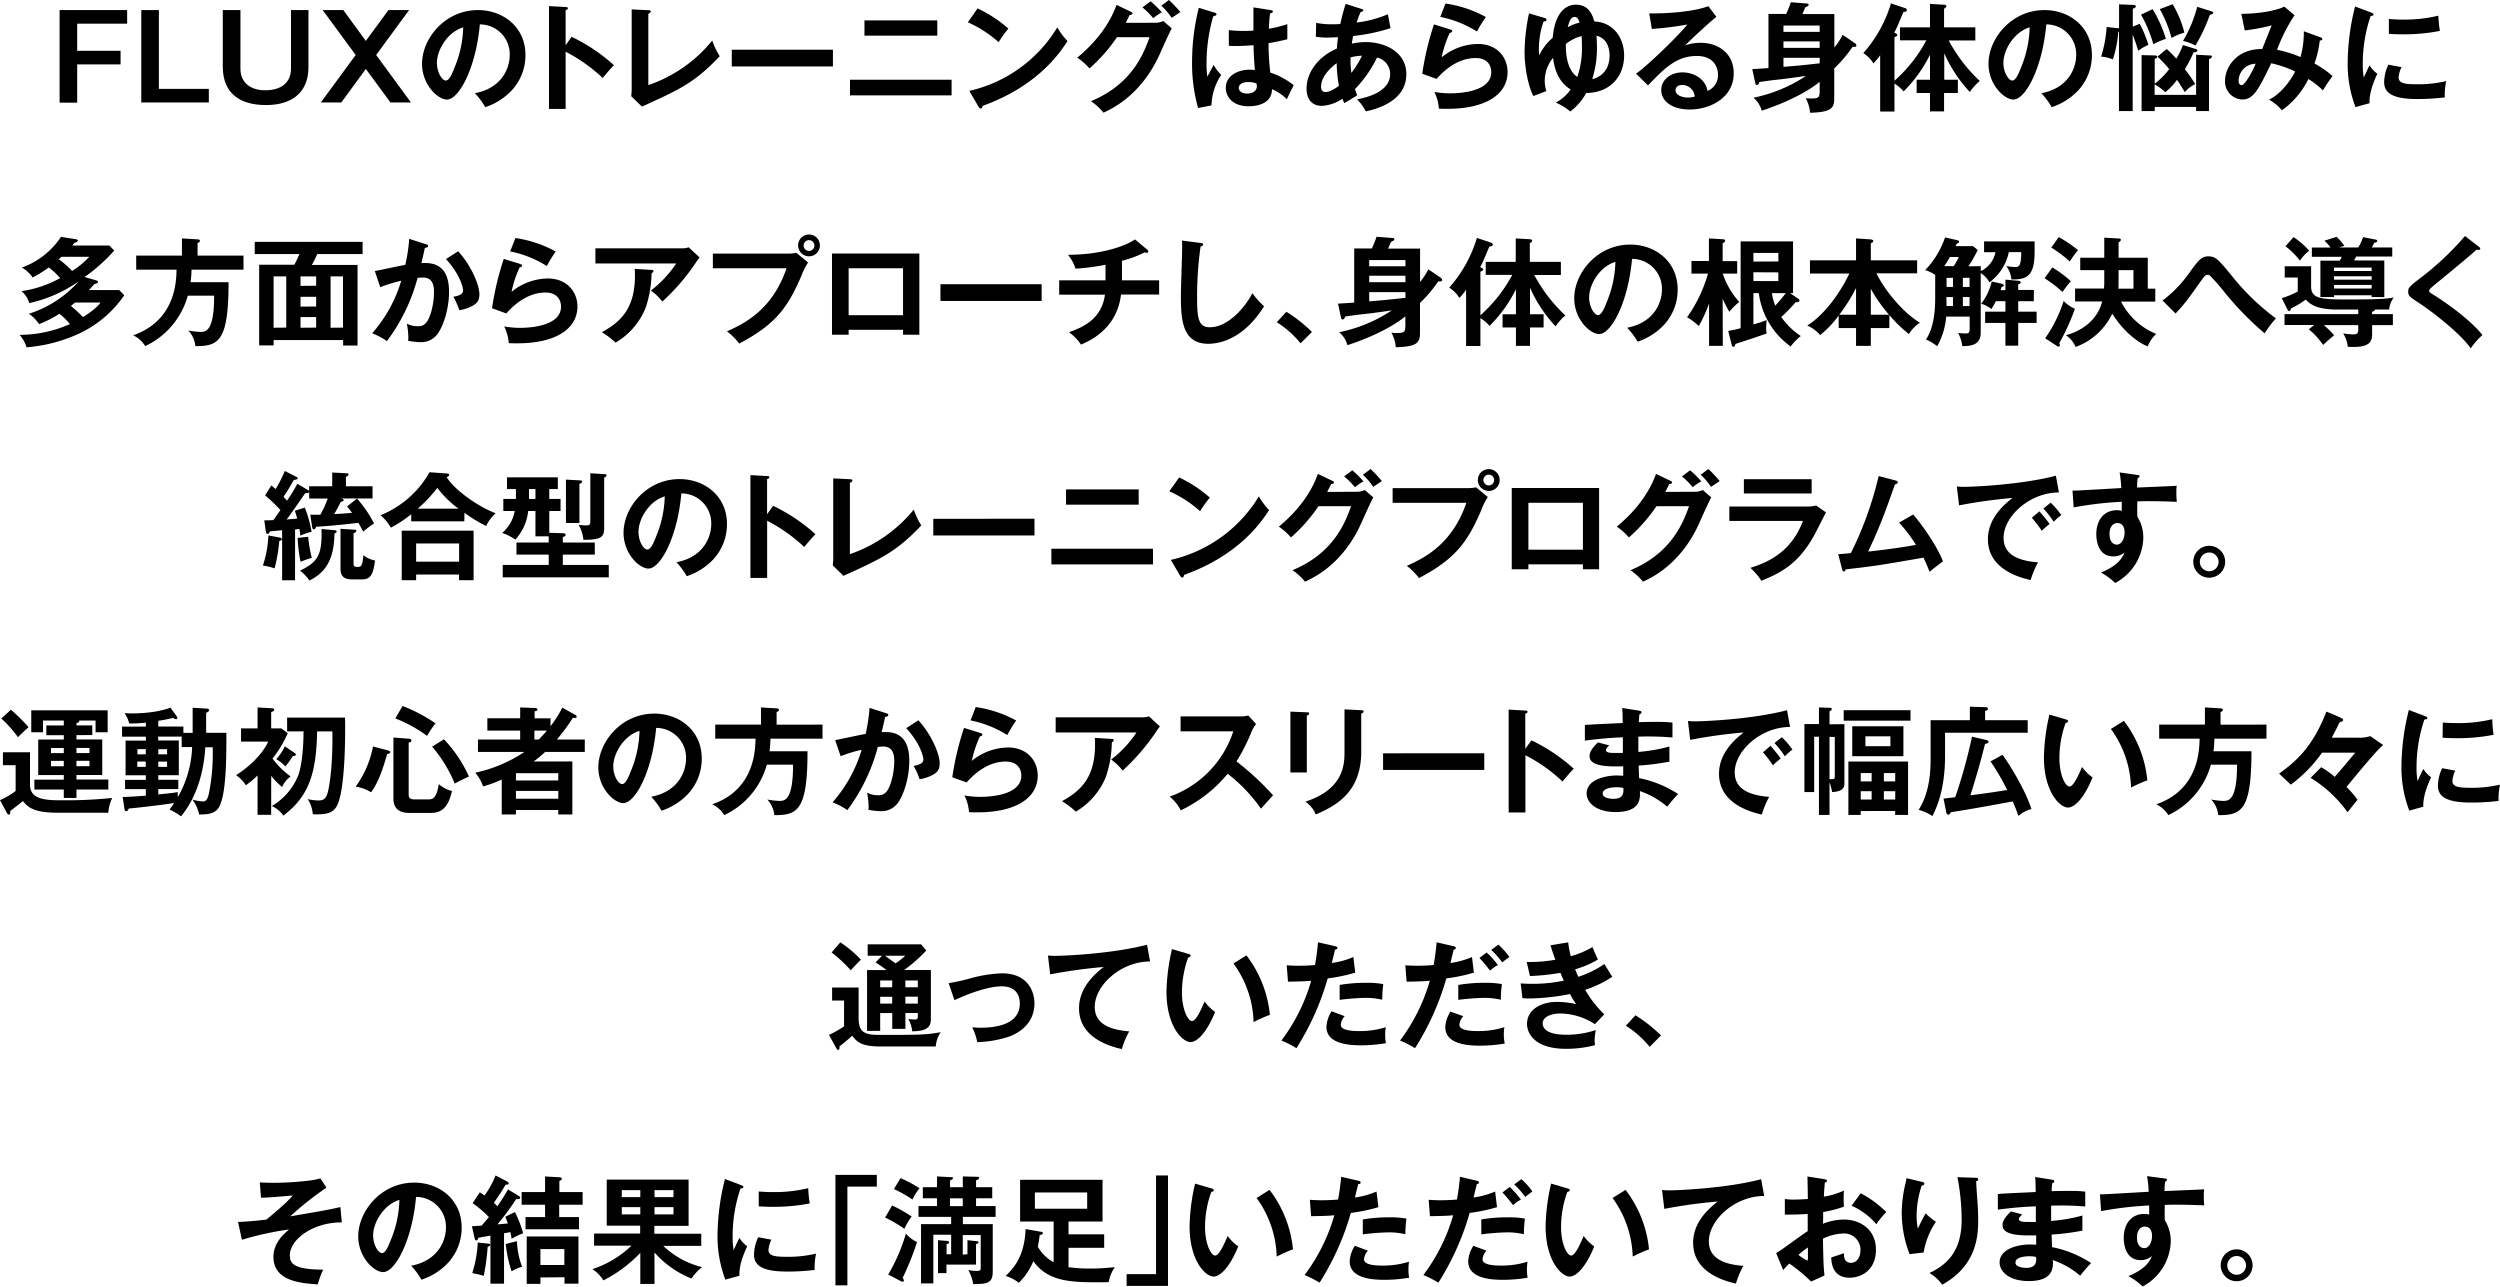 <svg xmlns="http://www.w3.org/2000/svg" width="639.64" height="329.16" viewBox="0 0 639.64 329.16"><path d="M32.53,2.58V6.06H19.75V13h11.1v3.48H19.75v9.78h-4.5V2.58Z"/><path d="M40.65,2.58V22.74H53.43v3.48H36.15V2.58Z"/><path d="M61.52,2.58v15c0,3.45,2.43,5.52,6.36,5.52,3.69,0,6.57-1.68,6.57-5.55V2.58h4.47V17.16c0,6.81-4.59,9.72-10.83,9.72C61.46,26.88,57,24,57,17V2.58Z"/><path d="M87.84,2.58l5.76,7.89,5.79-7.89h5.28L96.24,14.07l8.91,12.15H99.9l-6.3-8.58-6.27,8.58H82.08L91,14.07,82.56,2.58Z"/><path d="M121.51,23.85c7.08-1.35,8.91-6.63,8.91-9.78a7.64,7.64,0,0,0-7.65-7.83c-1,11.19-5.34,19.23-8.43,19.23-2.31,0-6.36-3.78-6.36-9.15,0-6.39,5.79-13.74,14.34-13.74,6.39,0,12.12,4.32,12.12,11.49a13.23,13.23,0,0,1-3.54,9.09,16.36,16.36,0,0,1-6.75,4.26A19.28,19.28,0,0,0,121.51,23.85Zm-9.72-7.8c0,2.55,1.35,4.56,2.28,4.56s1.71-2,2.19-3.24A28.42,28.42,0,0,0,118.51,7C114.43,8.22,111.79,12.87,111.79,16.05Z"/><path d="M146.25,9.42a45,45,0,0,1,10.83,7.26c-1.17,1.23-1.59,1.74-2.88,3.27a41.58,41.58,0,0,0-9.48-6.72V27.87h-4.26V1.56l4.26.24c.3,0,.57.06.57.33s-.39.42-.57.45v9Z"/><path d="M165.88,2.61c.39,0,.63.09.63.3s-.42.54-.63.63V21.78a36.17,36.17,0,0,0,16.35-11.4,18.68,18.68,0,0,0,1.92,4c-6.42,6.78-10.26,8.52-19.92,12.9l-2.73-2.67c.06-.42.12-1.38.12-1.8V2.4Z"/><path d="M213.11,12.72V17H187.23V12.72Z"/><path d="M243.47,20.4v4h-26v-4ZM239.81,5.22v3.9H221.18V5.22Z"/><path d="M250.12,2.16A33,33,0,0,1,258,7.32a27.59,27.59,0,0,0-2.49,3.48,30.19,30.19,0,0,0-7.89-5.1ZM248,23.25A35.46,35.46,0,0,0,270.52,7a17.79,17.79,0,0,0,2.61,3.51c-1.95,3-7.59,11.49-21.75,16.59,0,.3-.09.66-.5.66-.21,0-.39-.24-.55-.51Z"/><path d="M295.57,5.82a4.51,4.51,0,0,0,2.07-.45l2.16,1.89c-.51.87-2.1,4.41-3.09,6.63C292,24.3,284.65,27.75,282.34,28.83a14.8,14.8,0,0,0-3.21-2.94c10.71-4.44,13.56-12.45,15-16.38h-8.34a42.08,42.08,0,0,1-7.05,8,15.16,15.16,0,0,0-3.12-2.76c3.18-2.61,7.77-7.17,10.05-13.5L289.33,3c.15.06.42.18.42.45s-.54.39-.72.39c-.36.72-.6,1.17-1,2ZM294.4.33a26.72,26.72,0,0,1,2.85,2.82,16,16,0,0,0-2.19,1.5,19.57,19.57,0,0,0-2.76-2.76ZM299.08,0A32.39,32.39,0,0,1,302,3.09c-.15.09-1.47,1-2.22,1.47a17.06,17.06,0,0,0-2.64-3.09Z"/><path d="M310.89,3.27c.24.09.36.21.36.42s-.45.42-.84.48a43.3,43.3,0,0,0-1.71,11.91,23.69,23.69,0,0,0,.21,3.54c.27-.48,1.38-2.61,1.62-3a10.84,10.84,0,0,0,1.92,2.55,14.86,14.86,0,0,0-2.49,7.8l-3.42.66A41.71,41.71,0,0,1,305,15.75,57,57,0,0,1,306.72,2Zm14.37-.66c.33.06.42.21.42.39s-.42.39-.72.42a34.87,34.87,0,0,0-.3,3.93,28.9,28.9,0,0,0,4.71-1.17v3.87c-2.43.6-3.93.84-4.8,1a59.59,59.59,0,0,0,.45,7.53,18.7,18.7,0,0,1,6,3.24c-.45.78-1.56,3.09-1.77,3.57a12.26,12.26,0,0,0-3.81-2.58c0,4.11-4.62,4.38-5.94,4.38-4.35,0-5.88-2.67-5.88-4.71,0-3,2.94-4.65,6.18-4.65a12.31,12.31,0,0,1,1.26.09c-.09-1.17-.3-3.72-.33-6.36-1.83.15-3.36.21-4.26.21s-1.44,0-2.07-.06v-4a33.28,33.28,0,0,0,3.72.21c1.23,0,2-.06,2.58-.09,0-.27,0-5.25,0-5.94ZM319.38,21c-1.86,0-2.43.84-2.43,1.5,0,.84.87,1.44,2.1,1.44.21,0,2.52,0,2.52-1.89a5.39,5.39,0,0,0-.06-.66A4.88,4.88,0,0,0,319.38,21Z"/><path d="M336.76,5.85a19.68,19.68,0,0,0,4.17.36c.18,0,1.05,0,2-.06A51.27,51.27,0,0,1,344.29,1l4,1.26c.24.06.51.18.51.39s-.39.39-.69.45a23.66,23.66,0,0,0-1,2.67,29.41,29.41,0,0,0,8-2.13l.66,3.57a47.51,47.51,0,0,1-9.57,2c-.06.3-.3,1.68-.33,1.95a17.77,17.77,0,0,1,3.54-.39c5.13,0,10.41,2.64,10.41,8.22,0,5.28-4.47,8.25-10.38,9.51a12.42,12.42,0,0,0-2.22-3.09c3.78-.69,8.46-2.43,8.46-6.48a4.29,4.29,0,0,0-3.36-4.2,31.34,31.34,0,0,1-5.64,8.07c.24.75.39,1.14.57,1.59-.9.57-2.4,1.47-3.3,2a8.15,8.15,0,0,1-.48-1.14,10.18,10.18,0,0,1-5.25,1.83c-3.27,0-3.93-2.64-3.93-4.38,0-4.17,2.94-8.19,7.77-10.29a22.78,22.78,0,0,1,.3-2.88c-.51,0-2.13.09-2.52.09a21.49,21.49,0,0,1-3.18-.21ZM342,16.17c-.9.63-4,3.12-4,6,0,.6.18,1.38,1.11,1.38,1.47,0,3.33-1.5,3.45-1.62A35.78,35.78,0,0,1,342,16.17Zm3.78,2.46a24.72,24.72,0,0,0,2.7-4.38,15.12,15.12,0,0,0-2.94.42A25.5,25.5,0,0,0,345.76,18.63Z"/><path d="M371.05,7.53c.21.06.51.18.51.45s-.42.42-.63.42a28,28,0,0,0-2.07,6.27,14.88,14.88,0,0,1,9.27-3.42c5,0,7.59,3.51,7.59,7.17,0,5.85-5.79,9.42-15.33,9.42-.93,0-1.68,0-2.25-.06A11.61,11.61,0,0,0,367,23.52a22.87,22.87,0,0,0,4.14.36c1.89,0,10.41-.27,10.41-5.43,0-1.59-.9-3.6-4-3.6-5.19,0-8.88,4.11-10,5.34l-3.66-1.32a72.85,72.85,0,0,1,3-12.63ZM369.85.9a30.86,30.86,0,0,1,10.32,3.45,32.34,32.34,0,0,0-2.28,3.72,27.82,27.82,0,0,0-9.39-3.75Z"/><path d="M395.05,4.56c.33.09.63.18.63.51s-.42.42-.75.45a21.41,21.41,0,0,0-1.2,6.87,14.39,14.39,0,0,0,.09,1.77,13.7,13.7,0,0,1,3.45-4.5c.6-7,3.78-8.46,5.91-8.46,3.48,0,4.29,2.82,4.74,4.29,4.89.21,7.62,4.2,7.62,8.73,0,5.49-3.78,9.57-9.69,9.57a15.11,15.11,0,0,1-4.08,4.74,14.47,14.47,0,0,0-3.72-2.28,10.57,10.57,0,0,0,3.81-3.36c-1.83-1.11-3.93-3.27-4.5-8.1a9.41,9.41,0,0,0-2.13,5.82,8.54,8.54,0,0,0,.42,2.7l-3.33,1.26c-1.29-2.37-2.25-7.35-2.25-11.22a49,49,0,0,1,1.14-9.93Zm9.69,7a20.13,20.13,0,0,0-.09-2.34,11.5,11.5,0,0,0-4,2c0,.33-.36,6.27,2.91,8.46A22.55,22.55,0,0,0,404.74,11.58Zm-.6-5.79c-.15-.57-.51-1.44-1.26-1.44-1.05,0-1.44,1.41-1.77,2.64A11.05,11.05,0,0,1,404.14,5.79Zm7.68,8.37c0-1.29-.36-4.26-3.33-5,0,.6.09,1.26.09,2.46a26,26,0,0,1-1.2,8.64C409.36,19.83,411.82,18.15,411.82,14.16Z"/><path d="M439.16,4.32c-1.83,1.38-6.81,6.06-8,7.29a12.18,12.18,0,0,1,3.93-.66c4.44,0,8.49,2.61,8.49,7.77,0,6.54-6.36,9.3-11.25,9.3-4.62,0-7.29-2.19-7.29-5,0-2.58,2.34-4.5,5.46-4.5,2.28,0,5.7,1.2,6.39,4.74a4.32,4.32,0,0,0,2.67-4.17c0-1.74-1-4.77-5.4-4.77-5.25,0-8.28,3.15-12.51,7.53l-3.06-3C421.85,16.59,430,8.52,431.72,6.27a84.31,84.31,0,0,1-9.09,1.14l-.66-4c2.25.09,10.53-.09,15.12-1.83Zm-8.82,17.43c-1.11,0-1.65.66-1.65,1.35,0,1.2,1.65,1.86,3.12,1.86a7.41,7.41,0,0,0,1.8-.24A3.19,3.19,0,0,0,430.34,21.75Z"/><path d="M474.52,11a.92.92,0,0,1,.45.6.36.36,0,0,1-.36.39,4.87,4.87,0,0,1-.63,0,33.81,33.81,0,0,1-4.68,5.52v7.77c0,2.55-1,3.42-6.18,3.57A9.55,9.55,0,0,0,462,25.11a10,10,0,0,0,1.38.09c1.89,0,2.19-.24,2.19-1.86v-2.4c-2.43,2-7.26,4.89-14.82,7.38A6.63,6.63,0,0,0,448.63,25a37.69,37.69,0,0,0,13.44-5.58c-4.05.57-5,.72-7.68,1-1.53.18-2.88.36-4.23.57-.06.21-.24.75-.69.75-.21,0-.33-.24-.39-.54l-.75-3.51c.81-.06,1.14-.06,4.14-.27V3.57H457a27.15,27.15,0,0,0,1.2-3l4.11.33c.21,0,.45.09.45.33s-.27.39-.9.69a15.49,15.49,0,0,1-.72,1.68h8.19v8.55a18.37,18.37,0,0,0,2.13-3.24ZM456.31,8.16h9.27V6.54h-9.27Zm9.27,2.43h-9.27v1.65h9.27Zm0,4.2h-9.27V17.1c4.5-.36,4.95-.42,9.27-.9Z"/><path d="M486.12,10.32V7h7.68V1l3.6.21c.21,0,.6.06.6.42,0,.18-.18.33-.6.6V7h8v3.36h-6.81a39.87,39.87,0,0,0,7.95,10.35,14.28,14.28,0,0,0-2.55,2.82,35.09,35.09,0,0,1-6.54-9.9V20.4h3.48v3.39H497.4V28.5h-3.6V23.79h-3.42V20.4h3.42V14a35.1,35.1,0,0,1-6.75,9.39,9.83,9.83,0,0,0-2.34-2v7.14h-3.66V14.13a18.64,18.64,0,0,1-1.71,2.1,8.38,8.38,0,0,0-2.61-2.64A33.53,33.53,0,0,0,483.81.87l3.6,1.2a.64.64,0,0,1,.48.54c0,.45-.69.45-.84.42-.15.27-.27.57-1.32,3.06-.3.75-.66,1.47-1.08,2.28.57.24.78.36.78.57s-.12.33-.72.57V20.67a37.51,37.51,0,0,0,8.16-10.35Z"/><path d="M522.3,23.85c7.08-1.35,8.91-6.63,8.91-9.78a7.64,7.64,0,0,0-7.65-7.83c-1,11.19-5.34,19.23-8.43,19.23-2.31,0-6.36-3.78-6.36-9.15,0-6.39,5.79-13.74,14.34-13.74,6.39,0,12.12,4.32,12.12,11.49a13.23,13.23,0,0,1-3.54,9.09,16.36,16.36,0,0,1-6.75,4.26A19.28,19.28,0,0,0,522.3,23.85Zm-9.72-7.8c0,2.55,1.35,4.56,2.28,4.56s1.71-2,2.19-3.24A28.42,28.42,0,0,0,519.3,7C515.22,8.22,512.58,12.87,512.58,16.05Z"/><path d="M547.46,6.09a29.7,29.7,0,0,1,2.22,5.4,11.93,11.93,0,0,0-2.61,1.5,42.54,42.54,0,0,0-1.41-4.11V28.41h-3.51V8.1l-.18.06a29.77,29.77,0,0,1-1.38,7.05,9.38,9.38,0,0,0-3-.72A32.67,32.67,0,0,0,539,6.9l2.64.3c.24,0,.36,0,.54.06V1.11l3.69.15c.18,0,.6.06.6.39s-.54.51-.78.57V6.81Zm3.3-3.75a32.5,32.5,0,0,1,3.39,7.59,21,21,0,0,0-3.21,1.38,32.85,32.85,0,0,0-3.15-7.56Zm3.6,10.2A32.11,32.11,0,0,1,556.82,15a17.34,17.34,0,0,0,1.68-3.48l3.24,1c.24.06.48.15.48.42s-.24.36-1,.48A29.44,29.44,0,0,1,559,17.7a36.32,36.32,0,0,1,2.67,3.81A7.91,7.91,0,0,0,559,23.58c-.93-1.56-1.59-2.58-2-3.15a15.18,15.18,0,0,1-3,3.15,14,14,0,0,0-2.73-2v2.7h10.62V14l3.3.18c.51,0,.72,0,.72.33s-.27.42-.72.6V28.41h-3.3V27.36H551.3v1.05h-3.36V14.1l3.45.09c.12,0,.54,0,.54.36s-.21.36-.63.48v6.39A19.37,19.37,0,0,0,555,17.7a27.14,27.14,0,0,0-3-3.21Zm1.53-11.46a27.15,27.15,0,0,1,3,7.26,15.46,15.46,0,0,0-3.3,1.38,30.67,30.67,0,0,0-3-7.38Zm10,1.83c.15.06.39.12.39.36s-.27.39-.87.51a43.91,43.91,0,0,1-3.69,7.86,13.72,13.72,0,0,0-3.18-1.17,33.6,33.6,0,0,0,3.63-8.73Z"/><path d="M593.77,9.57c.21.09.42.15.42.42s-.42.39-.66.39a27.72,27.72,0,0,1-1.35,5.88,23.5,23.5,0,0,1,4.62,3.21,39.11,39.11,0,0,0-2.46,3.66,20.32,20.32,0,0,0-3.72-2.91,21.53,21.53,0,0,1-6.78,8,11.89,11.89,0,0,0-3.3-2.73c2.82-1.29,5.49-4.74,6.69-7.2a28.09,28.09,0,0,0-6.12-2.1c-3.21,6.6-4.5,9.27-7.38,9.27a4.59,4.59,0,0,1-4.44-4.77c0-3.69,3.24-8.28,9.51-8.13.39-1,2.07-5.22,2.43-6.06a53,53,0,0,1-6.9,1.29l-.87-4.26c4.71,0,8.94-.84,11-1.83l2.61,2.19a42.59,42.59,0,0,0-4.47,8.85,30.82,30.82,0,0,1,6,1.86A23.88,23.88,0,0,0,589.45,8Zm-21,11.13c0,1.05.69,1.08.75,1.08,1,0,3.12-4.23,3.6-5.46A4.38,4.38,0,0,0,572.77,20.7Z"/><path d="M606.59,3.18c.45.18.69.24.69.51s-.3.36-.75.42a38.07,38.07,0,0,0-2,12.45,16.68,16.68,0,0,0,.27,3.3c.09-.24,1-2.28,1.47-3.12a7.25,7.25,0,0,0,2,2.13c-.39.78-2.19,4.59-2,7.53l-3.6,1a30.84,30.84,0,0,1-2-11.64,60.49,60.49,0,0,1,1.89-14.1Zm7.86,14a7.2,7.2,0,0,0-.75,2.58c0,1.5,1.38,1.8,4.62,1.8a31,31,0,0,0,7.56-.81,16.49,16.49,0,0,0-.36,4.17,59.39,59.39,0,0,1-7,.42c-6,0-8.52-1.35-8.52-4.32a10.58,10.58,0,0,1,1.08-4.47ZM611.21,4.86c.84.06,1.89.15,3.57.15a36.37,36.37,0,0,0,9.09-1,32,32,0,0,0,.39,3.9,47.26,47.26,0,0,1-9.42.87c-1.65,0-2.73-.06-3.63-.12Z"/><path d="M24.53,71.7c.27.09.54.21.54.45s-.39.45-.9.51c-.57.63-.9,1-1.44,1.56H30.5l1.29,1.32a28.64,28.64,0,0,1-11,9.54,39.16,39.16,0,0,1-14,3.78,8.38,8.38,0,0,0-1.77-3.18,31.94,31.94,0,0,0,12.87-2.76,16.21,16.21,0,0,0-2.7-2.64A26.93,26.93,0,0,1,10,82.92a9.88,9.88,0,0,0-2.61-2.64A28.55,28.55,0,0,0,20.12,72,35,35,0,0,1,7.49,77.55a6.24,6.24,0,0,0-2-3.06,28.83,28.83,0,0,0,9.9-3.33,17.77,17.77,0,0,0-2.91-2.73A33.8,33.8,0,0,1,8.36,71,8.52,8.52,0,0,0,5.6,68.46a20.18,20.18,0,0,0,10-7.86l3.78.6c.21,0,.54.15.54.36s-.42.45-.9.6c-.15.18-.33.45-.51.66H28l1.23,1.29a45.28,45.28,0,0,1-7.59,6.78Zm-8.79-6-.72.63a20.93,20.93,0,0,1,3.42,3,21.82,21.82,0,0,0,4.41-3.63Zm3.48,11.7-1.08.87a37.73,37.73,0,0,1,3.09,2.85c.3-.18,3.51-2.16,4.47-3.72Z"/><path d="M62.3,65.4V69H49a27.72,27.72,0,0,1-.24,3.21h9.72c0,15.09-2.52,16.38-8.49,16.35a6.93,6.93,0,0,0-1.8-4,20,20,0,0,0,3,.36c1.41,0,3.6,0,3.6-9.27H48.05a20.21,20.21,0,0,1-10.89,12.9,7.26,7.26,0,0,0-3.09-2.76C44.93,82,45.11,71.94,45.17,69H34.85V65.4h11.7V61l4,.24c.18,0,.6.06.6.39s-.33.42-.6.54V65.4Z"/><path d="M70,87v1.38H66.31V67.74h9A30.47,30.47,0,0,0,76.6,65H65.17V61.89h27.6V65H81.19c-.6,1.29-.9,1.89-1.41,2.79h11.7V88.41H87.79V87Zm3.24-3.18V70.71H70V83.85Zm7.65-10.71V70.71h-4v2.43Zm0,5.31V75.93h-4v2.52Zm0,5.4V81.12h-4v2.73Zm6.87,0V70.71H84.58V83.85Z"/><path d="M108.92,62.46c.3.09.6.18.6.45s-.18.45-.81.51c-.51,2.37-.75,3.3-.9,3.9,2.16-.09,7.08-.3,7.08,7.32,0,4.5-1.5,8.88-2.94,10.8a5.13,5.13,0,0,1-4.47,2.1,15.85,15.85,0,0,1-3.06-.36,7.62,7.62,0,0,0,.06-.93,20.6,20.6,0,0,0-.39-3.45,5.66,5.66,0,0,0,2.79.66,2.48,2.48,0,0,0,2.16-.9c.9-1,2-4.26,2-7.92,0-3.33-1.71-3.63-2.91-3.63-.36,0-.93.06-1.29.09A47,47,0,0,1,99,87.27a18.54,18.54,0,0,0-3.78-2,35.72,35.72,0,0,0,7.44-13.44,35.81,35.81,0,0,0-5.37,1.65L95.9,69.36c1.23-.24,6.69-1.41,7.8-1.59a44.13,44.13,0,0,0,1-6.66Zm8.31,1.83c3.33,3.66,5.43,8.61,5.43,11,0,1.47-.45,2.34-2.13,3.15a10.83,10.83,0,0,1-3,.93A19.54,19.54,0,0,0,116,75.93c1.11-.21,2.49-.51,2.49-1.65,0-.33-.39-3.57-4.38-8Z"/><path d="M133.08,67.53c.21.06.5.18.5.45s-.41.42-.62.42a28,28,0,0,0-2.08,6.27,14.9,14.9,0,0,1,9.27-3.42c5,0,7.59,3.51,7.59,7.17,0,5.85-5.79,9.42-15.32,9.42-.93,0-1.68,0-2.25-.06A12,12,0,0,0,129,83.52a22.64,22.64,0,0,0,4.13.36c1.89,0,10.41-.27,10.41-5.43,0-1.59-.9-3.6-4-3.6-5.19,0-8.87,4.11-10,5.34l-3.65-1.32a73.79,73.79,0,0,1,3-12.63Zm-1.2-6.63a30.89,30.89,0,0,1,10.31,3.45,32.34,32.34,0,0,0-2.28,3.72,27.86,27.86,0,0,0-9.38-3.75Z"/><path d="M174.51,63.54a4.59,4.59,0,0,0,1.68-.27L179,65.88a12.69,12.69,0,0,0-1.08,1.5,54.84,54.84,0,0,1-8.46,9.78,13.36,13.36,0,0,0-2.94-2.82A28.11,28.11,0,0,0,173,67.41H152.34V63.54Zm-7.8,5.52c.21,0,.48.06.48.3s-.36.54-.48.6a29.27,29.27,0,0,1-1.53,8.82,18.25,18.25,0,0,1-7.68,8.88A21.9,21.9,0,0,0,154,85c4.47-2.52,9-5.91,8.4-16.2Z"/><path d="M201.68,64.89a9.51,9.51,0,0,0,2.07-.21l3,2.49A16.73,16.73,0,0,0,205,70.68c-3.36,7.68-6.24,12.18-15.87,17.22A16.09,16.09,0,0,0,186,84.78c4.14-1.89,11.52-5.25,15.24-16.14H182.39V64.89Zm8.1-2.07A2.79,2.79,0,1,1,207,60,2.78,2.78,0,0,1,209.78,62.82Zm-4.17,0a1.38,1.38,0,1,0,2.76,0,1.38,1.38,0,1,0-2.76,0Z"/><path d="M217.13,84.39v1.26h-4.26V64.86h22.35V85.65h-4.17V84.39Zm13.92-3.75v-12H217.13v12Z"/><path d="M266.51,72.72V77H240.62V72.72Z"/><path d="M287.06,71.73h9.51v3.63h-9.75c-1.05,8.7-7.77,11.73-10.23,12.81A12.51,12.51,0,0,0,273.5,85c3.75-1.32,8.37-3.45,9.21-9.6H271V71.73h11.85v-4a52,52,0,0,1-7.68,1,10.53,10.53,0,0,0-1.92-3.54c8,0,14.28-2,17.16-3.93L293.66,64a.42.42,0,0,1,.15.3.4.4,0,0,1-.42.39,1.1,1.1,0,0,1-.48-.15,27.36,27.36,0,0,1-5.85,2.19Z"/><path d="M307.13,62.16c.48.06.69.09.69.42s-.42.45-.65.51a90.75,90.75,0,0,0-.88,13.47c0,5.16.48,7.17,3.27,7.17,5.1,0,9.63-6.09,10.86-8.73a20,20,0,0,0,3,3.36c-4.89,7.86-10.74,9.6-14.28,9.6-6.8,0-7-6.48-7-12.48,0-1.89.32-10.23.32-11.94,0-1.23,0-1.44-.06-2Z"/><path d="M329.13,79.77a37.26,37.26,0,0,1,6.54,5.16l-2.91,2.91a24.93,24.93,0,0,0-6.09-5.4Z"/><path d="M368.53,71a.92.92,0,0,1,.45.6.36.36,0,0,1-.36.39,4.87,4.87,0,0,1-.63,0,33.81,33.81,0,0,1-4.68,5.52v7.77c0,2.55-1,3.42-6.18,3.57A9.55,9.55,0,0,0,356,85.11a10,10,0,0,0,1.38.09c1.89,0,2.19-.24,2.19-1.86v-2.4c-2.43,2-7.26,4.89-14.82,7.38A6.63,6.63,0,0,0,342.64,85a37.69,37.69,0,0,0,13.44-5.58c-4.05.57-5,.72-7.68,1-1.53.18-2.88.36-4.23.57-.06.21-.24.75-.69.75-.21,0-.33-.24-.39-.54l-.75-3.51c.81-.06,1.14-.06,4.14-.27V63.57H351a27.15,27.15,0,0,0,1.2-3l4.11.33c.21,0,.45.09.45.33s-.27.39-.9.69a15.49,15.49,0,0,1-.72,1.68h8.19v8.55a18.37,18.37,0,0,0,2.13-3.24Zm-18.21-2.88h9.27V66.54h-9.27Zm9.27,2.43h-9.27v1.65h9.27Zm0,4.2h-9.27V77.1c4.5-.36,4.95-.42,9.27-.9Z"/><path d="M380.13,70.32V67h7.68V61l3.6.21c.21,0,.6.06.6.42,0,.18-.18.33-.6.6V67h7.95v3.36h-6.81a39.87,39.87,0,0,0,7.95,10.35A14.28,14.28,0,0,0,398,83.49a35.09,35.09,0,0,1-6.54-9.9V80.4h3.48v3.39h-3.48V88.5h-3.6V83.79h-3.42V80.4h3.42V74a35.1,35.1,0,0,1-6.75,9.39,9.83,9.83,0,0,0-2.34-2v7.14h-3.66V74.13a18.64,18.64,0,0,1-1.71,2.1,8.38,8.38,0,0,0-2.61-2.64,33.53,33.53,0,0,0,7.08-12.72l3.6,1.2a.64.64,0,0,1,.48.54c0,.45-.69.45-.84.42-.15.27-.27.57-1.32,3.06-.3.75-.66,1.47-1.08,2.28.57.24.78.36.78.57s-.12.33-.72.57V80.67a37.51,37.51,0,0,0,8.16-10.35Z"/><path d="M416.31,83.85c7.08-1.35,8.91-6.63,8.91-9.78a7.64,7.64,0,0,0-7.65-7.83c-1,11.19-5.34,19.23-8.43,19.23-2.31,0-6.36-3.78-6.36-9.15,0-6.39,5.79-13.74,14.34-13.74,6.39,0,12.12,4.32,12.12,11.49a13.23,13.23,0,0,1-3.54,9.09A16.36,16.36,0,0,1,419,87.42,19.28,19.28,0,0,0,416.31,83.85Zm-9.72-7.8c0,2.55,1.35,4.56,2.28,4.56s1.71-2,2.19-3.24A28.42,28.42,0,0,0,413.31,67C409.23,68.22,406.59,72.87,406.59,76.05Z"/><path d="M440.79,88.5h-3.51V77.64a37.17,37.17,0,0,1-2.64,5.79,13.46,13.46,0,0,0-3-2.25A36,36,0,0,0,437,70h-4.23V66.78h4.47V61l3.48.21c.3,0,.66.06.66.39s-.12.33-.63.63v4.59h3.72V70h-3.69a20.09,20.09,0,0,0,4.23,7.26,14.48,14.48,0,0,0-2.55,2.52,34.65,34.65,0,0,1-1.71-3.33ZM448.62,75v8A33.23,33.23,0,0,0,452,81.9c-.06.84-.12,1.68-.12,2.13a5.58,5.58,0,0,0,.15,1.29c-4.17,1.44-4.62,1.59-8,2.67-.09.33-.24.75-.54.75s-.36-.33-.42-.51l-.9-3.57a28.9,28.9,0,0,0,3.18-.69V61.77h13.41V75H458l2.19,1.5a.45.45,0,0,1,.21.39c0,.36-.37.42-1,.45a40.79,40.79,0,0,1-3.66,3.78,19.16,19.16,0,0,0,5,4.86,13.32,13.32,0,0,0-2.58,2.67A19.85,19.85,0,0,1,450,75Zm6.39-8.1V64.71h-6.39v2.22Zm-6.39,2.76v2.25H455V69.69ZM453.36,75a13.43,13.43,0,0,0,.84,3.21A37,37,0,0,0,456.9,75Z"/><path d="M483.4,83.94h-4.74V88.5h-3.78V83.94h-4.44V80.73a25.66,25.66,0,0,1-4.74,5,9,9,0,0,0-3.3-2.43c5.64-3.6,9.51-10.62,10.77-13.32H463.09V66.6h11.79V61l3.63.24c.15,0,.78.09.78.42s-.3.42-.63.57V66.6h11.85v3.33H480.1c2,4.14,6.66,10,11.13,12.63a8.92,8.92,0,0,0-2.82,2.91,33.74,33.74,0,0,1-5-4.86Zm-8.52-10.26a42.63,42.63,0,0,1-4.29,6.84h4.29Zm8.43,6.84a39.29,39.29,0,0,1-4.65-6.63v6.63Z"/><path d="M506.8,68.1v1.26a6.77,6.77,0,0,0,3.75-4.83h-2.91V61.77h12.93l0,2.73c-.06,5.79-1.62,7.08-5.94,7a6.94,6.94,0,0,0-1.32-3.45,12.26,12.26,0,0,0,2.25.27c.9,0,1.56,0,1.59-3.81h-3.18A12.86,12.86,0,0,1,509,72.24a6.34,6.34,0,0,0-2.22-2.37V85.11c0,3.36-2.79,3.42-4.71,3.45A9.77,9.77,0,0,0,501,85.2c.72.06,1.56.12,1.95.12.84,0,1-.33,1-1.26V81h-6a18.58,18.58,0,0,1-2.31,7.59,10.92,10.92,0,0,0-2.88-1.71c1.71-2.52,2.37-6.3,2.37-10.44V70.35a7.9,7.9,0,0,0-2.58-1.23,22.35,22.35,0,0,0,5.1-8.37l3.09.69c.3.06.51.21.51.42s-.24.39-.6.48c-.09.18-.18.39-.3.63h4.47l1.2,1a42,42,0,0,1-2.37,4.17Zm-6.93,0a17,17,0,0,0,1.29-2.34h-2.28a23.3,23.3,0,0,1-1.44,2.34Zm-1.83,3v2.31h1.65V71.07Zm0,7.2h1.65V76H498Zm4.17-7.2v2.31h1.71V71.07ZM503.92,76h-1.71v2.31h1.71Zm9.18-1.77V71.55l3.09.27c.51,0,.81.15.81.45s-.27.33-.63.51v1.41h4v2.88h-4v2.67h4.71v2.88h-4.71v5.82H513.1V82.62h-5.19V79.74h5.19V77.07h-2.46a14.63,14.63,0,0,1-1.14,2,6.89,6.89,0,0,0-2.61-1.35,14.71,14.71,0,0,0,2.7-5.7l2.55.57c.33.06.54.21.54.42s-.21.33-.6.45c-.06.24-.15.6-.21.78Z"/><path d="M525.1,68.43a29.3,29.3,0,0,1,4.74,3.51,29.17,29.17,0,0,0-2.13,2.76,33.34,33.34,0,0,0-4.59-3.51Zm-1.83,18.12A35.58,35.58,0,0,0,528,77a8.67,8.67,0,0,0,2.88,2,55,55,0,0,1-4,8.79,1,1,0,0,1,.15.51.39.39,0,0,1-.36.39c-.15,0-.15,0-.45-.21Zm3.48-25.89A32.64,32.64,0,0,1,531.67,64a25.61,25.61,0,0,0-2.1,2.91,31.26,31.26,0,0,0-4.74-3.57Zm24.69,13.2v3.3h-8.76a17.53,17.53,0,0,0,9,8.28,8.39,8.39,0,0,0-2.16,3.18c-1.95-.69-5.91-3.3-9.09-8.37a16.68,16.68,0,0,1-9.36,8.52,7.13,7.13,0,0,0-2.49-3c4.83-1.32,8.25-4.47,9.27-8.64h-6.93v-3.3h7.41c0-.39.06-1,.06-1.32V69.12h-6.15V65.94h6.15V60.81l3.69.21c.3,0,.54,0,.54.33s-.18.39-.57.69v3.9h7.47v7.92Zm-5.58,0V69.12h-3.81v3.24c0,.45,0,1.14-.06,1.5Z"/><path d="M553.29,76.89A30.49,30.49,0,0,0,560,70c2.52-3.45,3.24-4.41,5-4.41,1.95,0,2.61.81,6.51,5.58A58.61,58.61,0,0,0,582.3,81.45a29.24,29.24,0,0,0-2.88,3.84A79.63,79.63,0,0,1,569,74.58a47.06,47.06,0,0,0-3.51-4,.93.93,0,0,0-.66-.27c-.39,0-.66.12-1.56,1.38-3.75,5.28-4.29,6-6.63,8.52Z"/><path d="M606.92,80.37h5.31v2.82h-5.31v1.89c0,1.8,0,3.69-4.77,3.69-.57,0-1,0-1.47-.06a7.87,7.87,0,0,0-1.17-3.42,15.71,15.71,0,0,0,2.58.27c.93,0,1.29-.24,1.29-1.26V83.19h-8.82a24.18,24.18,0,0,1,2.64,2.58c-.51.42-2.19,1.89-2.82,2.49a18.19,18.19,0,0,0-3.66-4l1.38-1.11h-7.59V80.37h18.87V79.2H598c-5.55,0-7-1.5-8.07-2.55a22.51,22.51,0,0,1-3.78,2.28c0,.33-.18.63-.45.63s-.36-.21-.45-.39l-1.44-2.88a22.47,22.47,0,0,0,4.08-1.71V71h-3.33V68.13h6.75v5.16c0,3.33,2.88,3.33,10.14,3.33,8.25,0,10-.3,11-.51a6.32,6.32,0,0,0-1.17,3.09h-3.63c0,.33-.42.48-.75.57Zm-20.1-19.71a21,21,0,0,1,4,3.48,11,11,0,0,0-2.37,2.55A19.4,19.4,0,0,0,584.75,63Zm23.22,6V76H606.8v-.45h-9.63V76h-3.48v-9.3h4.95a8.09,8.09,0,0,0,.51-1H591.5V63.33h4.77a9.76,9.76,0,0,0-1.56-1.74l3.12-1a15.59,15.59,0,0,1,2,2.31c-.42.12-.9.27-1.35.42h4.89a12.42,12.42,0,0,0,1.23-2.64l3.12.6c.21,0,.51.12.51.39s-.36.39-.72.42c-.21.39-.42.81-.69,1.23h5.25v2.31h-9.24c-.15.33-.45.87-.54,1Zm-12.87,2.67h9.63v-.87h-9.63Zm9.63,1.35h-9.63v.87h9.63Zm0,2.22h-9.63v.93h9.63Z"/><path d="M634.22,63.12c.18.12.36.3.36.48s-.06.33-.39.33c-.09,0-.27,0-.54-.06-1.2,1.14-6.48,5.52-10.82,9.06-1.29,1.08-1.33,1.26-1.33,1.44,0,.36.28.54,1.17,1.08.49.3,8.49,5.31,12.48,10.26a18.81,18.81,0,0,0-3,3.42c-2.55-3.75-9.9-9.42-13-11.46-2.73-1.77-3-2-3-3.09,0-.66,0-1.08,2.54-3a75.44,75.44,0,0,0,12-11.19Z"/><path d="M71.49,137.52c.27.06.63.18.63.42s-.21.36-.66.48a43,43,0,0,1-1.2,7,17.41,17.41,0,0,0-3-.72A28.06,28.06,0,0,0,68.67,137Zm4,10.95H72.18V135.66l-3.09.3c-.15.3-.39.66-.63.66s-.39-.24-.45-.63l-.39-2.85c.51,0,.72,0,2.31-.06.33-.42,1.23-1.74,1.83-2.58a42.46,42.46,0,0,0-3.93-3.75l1.59-2.55c.24.18.69.57,1.11.93a36,36,0,0,0,2.34-4.62L75.81,122c.15.06.36.21.36.42s-.57.36-1,.36a43.93,43.93,0,0,1-2.64,4.32c.15.18.78.84.9,1a40.11,40.11,0,0,0,2.64-4.32l2.61,1.53a.87.87,0,0,1,.42.39v-1.29H85v-3.51l3.6.18c.36,0,.6.12.6.33s-.36.45-.69.63v2.37h6.81v3.12H87.12c.6.09.81.21.81.45s-.45.39-.75.42a32,32,0,0,1-1.68,3.12c.72,0,3.93-.24,4.56-.3-.54-.78-.87-1.17-1.26-1.65l2.55-2a30.35,30.35,0,0,1,4.35,6.36,23,23,0,0,0-2.76,2.1c-.48-.87-.78-1.44-1.23-2.25-5.94.63-6.6.72-10.83,1-.15.39-.27.66-.57.66s-.39-.27-.45-.66l-.48-3.09c.72,0,1.14,0,2.58,0a24.5,24.5,0,0,0,1.89-4.14H79.11v-1.68c-.15.33-.39.3-1,.3-.63.87-3.33,4.8-3.9,5.58-.39.54-.66.9-.9,1.17l2.73-.24c-.27-1-.45-1.53-.6-2l2.55-.81a32.6,32.6,0,0,1,1.74,6.18,16,16,0,0,0-2.88,1c-.06-.6-.09-.78-.24-1.71l-1.11.12Zm3.36-11.13a33.91,33.91,0,0,0,.93,5.4,22,22,0,0,0-2.88,1,40.15,40.15,0,0,1-.75-6.12Zm6.75-1.68c.33,0,.54.12.54.33s-.33.42-.57.54c-.09,7.44-2.91,10.23-6.39,12A12.44,12.44,0,0,0,76.77,146c4.53-2.19,5.7-4,5.49-10.65Zm4.86-.15c.39,0,.72.09.72.33s-.36.45-.72.6v7.62c0,.78.18,1,1,1,1,0,1.29-.3,1.5-3a7.12,7.12,0,0,0,3,1.35c-.48,3.6-1.17,4.83-3.27,4.83H90c-2.88,0-2.88-1.92-2.88-2.94v-10Z"/><path d="M118.8,133.38H105.21v-1.8A32.14,32.14,0,0,1,100,135a11.88,11.88,0,0,0-2.64-3.18,25.13,25.13,0,0,0,12.54-11l4.41.33c.18,0,.6,0,.6.36s-.3.39-.63.57c1.92,3.15,7.83,7.47,12.54,9.24a9.61,9.61,0,0,0-2.43,3.27,37,37,0,0,1-5.55-3.39ZM106.47,147v1.44h-3.69V135.78h18.39v12.66h-3.72V147Zm11-3.3v-4.65h-11v4.65Zm-.15-13.56a26.14,26.14,0,0,1-5.43-5.31,36.6,36.6,0,0,1-5,5.31Z"/><path d="M140.54,127.65h2.88v3.09h-2.88v5.58l3.63.12c.21,0,.54.09.54.39s-.21.36-.72.63v1.35h8.19v3.09H144v2.64h11.76v3.18H128.63v-3.18h11.76V141.9h-8.25v-3.09h8.25v-1.59H137v-6.48h-1.86a12.72,12.72,0,0,1-3.3,7.32,13.16,13.16,0,0,0-3.36-1.71,9.39,9.39,0,0,0,3.21-5.61h-2.91v-3.09H132v-2.52h-2.28v-3h13v3h-2.19ZM137,125.13h-1.65v2.52H137Zm11.37-2.22c.3,0,.54,0,.54.33s-.39.48-.66.57v10H144.8v-11.1Zm6.39-1.59c.21,0,.42.06.42.3s-.39.51-.6.6V135c0,2.22-.45,3.12-5.31,3.12a9.3,9.3,0,0,0-1.23-3.84,14.54,14.54,0,0,0,2,.15c1,0,1-.39,1-1.38V121.08Z"/><path d="M173.08,143.85c7.07-1.35,8.9-6.63,8.9-9.78a7.64,7.64,0,0,0-7.65-7.83c-1,11.19-5.33,19.23-8.42,19.23-2.32,0-6.37-3.78-6.37-9.15,0-6.39,5.79-13.74,14.34-13.74,6.39,0,12.12,4.32,12.12,11.49a13.23,13.23,0,0,1-3.54,9.09,16.36,16.36,0,0,1-6.75,4.26A19.23,19.23,0,0,0,173.08,143.85Zm-9.72-7.8c0,2.55,1.35,4.56,2.27,4.56s1.71-2,2.2-3.24A28.65,28.65,0,0,0,170.08,127C166,128.22,163.36,132.87,163.36,136.05Z"/><path d="M197.81,129.42a45,45,0,0,1,10.83,7.26c-1.17,1.23-1.59,1.74-2.88,3.27a41.58,41.58,0,0,0-9.48-6.72v14.64H192V121.56l4.26.24c.3,0,.57.06.57.33s-.39.42-.57.45v9Z"/><path d="M217.45,122.61c.39,0,.63.09.63.3,0,.36-.42.54-.63.63v18.24a36.17,36.17,0,0,0,16.35-11.4,18.68,18.68,0,0,0,1.92,4.05c-6.42,6.78-10.26,8.52-19.92,12.9l-2.73-2.67c.06-.42.12-1.38.12-1.8V122.4Z"/><path d="M264.68,132.72V137H238.79v-4.26Z"/><path d="M295,140.4v4h-26v-4Zm-3.66-15.18v3.9H272.75v-3.9Z"/><path d="M301.69,122.16a33.05,33.05,0,0,1,7.86,5.16,27.59,27.59,0,0,0-2.49,3.48,30,30,0,0,0-7.89-5.1Zm-2.13,21.09A35.5,35.5,0,0,0,322.09,127a17.79,17.79,0,0,0,2.61,3.51c-1.95,3-7.59,11.49-21.75,16.59-.06.3-.09.66-.51.66-.21,0-.39-.24-.54-.51Z"/><path d="M347.13,125.82a4.51,4.51,0,0,0,2.07-.45l2.16,1.89c-.51.87-2.1,4.41-3.09,6.63-4.68,10.41-12.06,13.86-14.37,14.94a14.8,14.8,0,0,0-3.21-2.94c10.71-4.44,13.56-12.45,15-16.38h-8.34a42.08,42.08,0,0,1-7.05,8,15.39,15.39,0,0,0-3.11-2.76c3.17-2.61,7.76-7.17,10-13.5l3.69,1.77c.15.06.42.18.42.45s-.54.39-.72.39c-.36.72-.6,1.17-1,2ZM346,120.33a26.72,26.72,0,0,1,2.85,2.82,16,16,0,0,0-2.19,1.5,19.57,19.57,0,0,0-2.76-2.76Zm4.68-.33a32.39,32.39,0,0,1,2.88,3.09c-.15.09-1.47,1-2.22,1.47a17.06,17.06,0,0,0-2.64-3.09Z"/><path d="M375.6,124.89a9.51,9.51,0,0,0,2.07-.21l3,2.49a16.73,16.73,0,0,0-1.74,3.51c-3.36,7.68-6.24,12.18-15.87,17.22a16.09,16.09,0,0,0-3.12-3.12c4.14-1.89,11.52-5.25,15.24-16.14H356.31v-3.75Zm8.1-2.07a2.79,2.79,0,1,1-2.79-2.79A2.78,2.78,0,0,1,383.7,122.82Zm-4.17,0a1.38,1.38,0,0,0,2.76,0,1.38,1.38,0,1,0-2.76,0Z"/><path d="M391.05,144.39v1.26h-4.26V124.86h22.35v20.79H405v-1.26ZM405,140.64v-12H391.05v12Z"/><path d="M433.6,125.82a4.51,4.51,0,0,0,2.07-.45l2.16,1.89c-.51.87-2.1,4.41-3.09,6.63-4.68,10.41-12.06,13.86-14.37,14.94a14.8,14.8,0,0,0-3.21-2.94c10.71-4.44,13.56-12.45,15-16.38h-8.34a42.08,42.08,0,0,1-7.05,8,15.16,15.16,0,0,0-3.12-2.76c3.18-2.61,7.77-7.17,10.05-13.5l3.69,1.77c.15.06.42.18.42.45s-.54.39-.72.39c-.36.72-.6,1.17-1,2Zm-1.17-5.49a26.72,26.72,0,0,1,2.85,2.82,16,16,0,0,0-2.19,1.5,19.57,19.57,0,0,0-2.76-2.76Zm4.68-.33a32.39,32.39,0,0,1,2.88,3.09c-.15.09-1.47,1-2.22,1.47a17.06,17.06,0,0,0-2.64-3.09Z"/><path d="M462.11,129.6a8.9,8.9,0,0,0,2.55-.27l2.52,1.77c-.51,1-2.64,5.22-3.12,6.06-3.6,6.39-7.47,9.09-13.41,11.43a16.58,16.58,0,0,0-2.79-3.3c4.59-1.47,10.38-4,13.44-12H442.46V129.6Zm1.41-7v3.66H446.18v-3.66Z"/><path d="M489.5,131.64c3.14,3.63,6.65,9.21,7.61,12-.18.12-2.57,1.92-3.42,2.67-.69-1.83-1.26-3-1.56-3.63-11.93,2.07-12.2,2.1-19.91,3-.12.42-.24.54-.48.54s-.36-.3-.42-.54l-1-3.9c.51,0,2.76-.21,3.24-.27a90.59,90.59,0,0,0,7.11-19.71l4.34,1.14c.33.09.54.21.54.42,0,.36-.33.51-.71.57-.48,1.32-2.52,7.11-3,8.25-1.17,3-2.46,6-3.87,8.94,2.75-.27,8.42-1,12.24-1.71a38.38,38.38,0,0,0-4.32-5.7Z"/><path d="M526.79,126c-7.5,0-14.16,6.12-14.16,11.61,0,3.51,2.46,5.79,8.82,6.27a22.08,22.08,0,0,0-1.89,4.53c-4.56-1-10.94-3.63-10.94-10.44,0-4,2.27-7.47,6.29-10.56a129.26,129.26,0,0,0-13.67,1.89l-.57-4.83a17.63,17.63,0,0,0,1.95.09c2,0,14.54-.51,23.39-2.85Zm-5,4.83c.42.48,1.92,2.22,2.61,3.24a22.55,22.55,0,0,0-2,1.74,26.76,26.76,0,0,0-2.55-3.33Zm2.88-2.22a21,21,0,0,1,2.73,3.18,15,15,0,0,0-1.95,1.71,23.91,23.91,0,0,0-2.64-3.39Z"/><path d="M546.73,121.5c.48.06.69.12.69.33s-.18.36-.48.51a16.38,16.38,0,0,0-.15,2.4c8.79-.36,9.78-.42,10.14-.45a8.56,8.56,0,0,0-.09,1.47,19.66,19.66,0,0,0,.12,2.64c-5.7-.24-8.76-.18-10.11-.12,0,.51-.06,2.49,0,3.9a10,10,0,0,1,1.53,5.46,13.48,13.48,0,0,1-7.2,11.52,17.11,17.11,0,0,0-3.63-2.67c4.71-1.89,5.64-4.2,6-5.13a4.22,4.22,0,0,1-2.88,1c-3.66,0-4.32-3.69-4.32-5.7,0-3.69,2.07-6.12,5.25-6.12a3.87,3.87,0,0,1,1.26.18c0-1.26,0-1.68,0-2.34a91.61,91.61,0,0,0-12.3,1.44l-.3-4.29c1,0,2.13-.06,12.48-.66a33.18,33.18,0,0,0-.42-4Zm-7,15.06c0,2.49,1.35,2.79,1.86,2.79,1.2,0,2-1.44,2-3.18,0-.63-.18-2.34-1.86-2.34C540.7,133.83,539.74,134.73,539.74,136.56Z"/><path d="M569.32,143.76a4.08,4.08,0,1,1-4.08-4.11A4.08,4.08,0,0,1,569.32,143.76Zm-6.48,0a2.41,2.41,0,0,0,2.4,2.4,2.4,2.4,0,0,0,0-4.8A2.41,2.41,0,0,0,562.84,143.76Z"/><path d="M7.68,192.48v8.28c0,4,4.32,4,8.73,4a114.67,114.67,0,0,0,12.3-.6,10.42,10.42,0,0,0-1,3.78h-13c-5.88,0-7.56-1.32-8.85-3-.39.36-2.61,2.1-3.24,2.55,0,.48.09.93-.39.93-.24,0-.39-.3-.51-.51L0,204.72a19.13,19.13,0,0,0,4-2.34v-6.6H.75v-3.3ZM2.79,181.59a45.79,45.79,0,0,1,4.53,4.47c-.75.6-2.58,2.4-2.73,2.55a28.91,28.91,0,0,0-4.26-4.77Zm16.77,4h4.05v2.49H19.56v1.11h6.6v9.09h-6.6v1.17h8.16V202H19.56v2.16H16.32V202H8.79v-2.52h7.53v-1.17H9.78v-9.09h6.54v-1.11H11.85v-2.49h4.47v-1.26H11v3H8v-5.61H27.54v5.61H24.45v-3h-4.2c.15.39-.36.57-.69.69Zm-3.24,5.79H13.05v1.32h3.27Zm0,3.3H13.05v1.38h3.27Zm3.24-2h3.33v-1.32H19.56Zm0,3.36h3.33v-1.38H19.56Z"/><path d="M49.29,187.5v-6.42l3.45.21c.3,0,.75.06.75.39s-.4.57-.75.69v5.13h5.18c0,6.27,0,15.57-1.85,18.93-.87,1.59-2.49,2-5.13,1.95a9.57,9.57,0,0,0-1.71-3.81,10.62,10.62,0,0,0,2.64.48c.57,0,1.22-.06,1.65-2.37a53.16,53.16,0,0,0,.9-11.49H52.53c-.54,8.73-3.45,14.31-6.21,17.67a18,18,0,0,0-2.94-1.74c.54-.72.81-1.11,1.17-1.65-5.16.75-11,1.38-11.58,1.38-.21.45-.36.69-.69.69s-.39-.33-.45-.63l-.45-3c1,0,2.55-.09,5.94-.33v-1.68H32v-2.37h5.31v-1.17H32.13v-8.88h5.19v-1H31.23v-2.58h6.09v-1a41.72,41.72,0,0,1-4.26.21,7.82,7.82,0,0,0-1.2-2.64c.54,0,1,.06,1.74.06,5.64,0,9-1.05,10-1.47l1.59,2.16a.84.84,0,0,1,.18.45A.3.3,0,0,1,45,184a1.46,1.46,0,0,1-.69-.33,35.85,35.85,0,0,1-3.81.75v1.47h6.42v1.62Zm-12,5.49v-1.32H35.16V193Zm-2.16,1.86v1.35h2.16v-1.35Zm11.34-6.39h-6v1h5.28v8.88H40.5v1.17h5.12v2.37H40.5v1.38c2.94-.3,3.63-.36,5-.6a9.26,9.26,0,0,0,0,1.29,27.6,27.6,0,0,0,3.66-12.81H46.5ZM42.75,193v-1.32H40.5V193Zm-2.25,1.86v1.35h2.25v-1.35Z"/><path d="M69.38,208.47H65.9V198.39a20.61,20.61,0,0,1-3,2.52,9,9,0,0,0-2.5-2.58c4.56-2.91,7.2-6.3,8.22-8.58H61.67v-3.39H65.9V181l3.57.21c.27,0,.69,0,.69.36s-.36.45-.78.63v4.17H72l1.62,1.23a29.28,29.28,0,0,1-3.9,6.48,21.23,21.23,0,0,0,4.65,4.59,6.2,6.2,0,0,0-2.19,2.7,20.4,20.4,0,0,1-2.79-2.85Zm4.08-21.33V183.6H88.28c.09,4.32.06,16.44-1.62,21.48-1,3.12-3,3.33-6.63,3.27a8,8,0,0,0-1.32-3.9,13.21,13.21,0,0,0,2.73.36c1.32,0,2-.42,2.46-2.22,1-4.23,1.23-11.07,1.14-15.45h-3.9c-.21,11.07-2.28,16.71-8.64,21.54a7.33,7.33,0,0,0-2.94-2.46,16,16,0,0,0,6.81-8c1.29-3.9,1.29-10.17,1.29-11.1Zm1.89,5.49c.18.12.36.24.36.45s-.45.39-.81.36A19.93,19.93,0,0,1,73,196.11a8.64,8.64,0,0,0-2.31-1.86,14.35,14.35,0,0,0,2.19-3.3Z"/><path d="M99.28,192c.3.09.57.21.57.45s-.36.39-.81.51c-.75,2.58-2,7-4.11,9.75A10.13,10.13,0,0,0,91,201.27,25.85,25.85,0,0,0,95.44,191Zm5.28-3c.21,0,.69,0,.69.48s-.48.45-.69.48v13.14c0,.9.12,1.44,1.62,1.44h3.18c1.23,0,2.28,0,2.91-3.93a8.06,8.06,0,0,0,3.36,1.77c-1.17,5.61-4,5.61-5.79,5.61h-5.25c-2.16,0-3.93-.93-3.93-3.63V188.7ZM103,180.63a41.4,41.4,0,0,1,8.43,4.44,25,25,0,0,0-2.16,3.21,35.32,35.32,0,0,0-8.13-4.47Zm10.59,8.52a34.59,34.59,0,0,1,6.39,9.51c-1,.48-2.73,1.29-3.63,1.83a34.65,34.65,0,0,0-5.79-9.45Z"/><path d="M147.19,182.91a.55.55,0,0,1,.36.45c0,.15-.09.33-.42.33-.12,0-.18,0-.54-.06a50.66,50.66,0,0,1-4.11,5.58h7.14v3.18H139.48a30.85,30.85,0,0,1-2.94,2.43h9.9v13.56h-3.6v-1.14H132v1.14h-3.63v-8.94a29,29,0,0,1-4.77,1.77,11,11,0,0,0-2-3.51,36.09,36.09,0,0,0,12.57-5.31H122.29v-3.18h10.8v-2.28h-8.4v-3.15h8.4V181l3.9.15c.21,0,.51.12.51.39s-.12.27-.72.48v1.77h4.08v2a27,27,0,0,0,3-4.74Zm-4.35,16.77v-1.86H132v1.86Zm0,4.68v-2H132v2Zm-5-15.15c.54-.54,1.23-1.26,2.1-2.28h-3.21v2.28Z"/><path d="M166.62,203.85c7.08-1.35,8.91-6.63,8.91-9.78a7.64,7.64,0,0,0-7.65-7.83c-1,11.19-5.34,19.23-8.42,19.23-2.32,0-6.37-3.78-6.37-9.15,0-6.39,5.79-13.74,14.34-13.74,6.39,0,12.12,4.32,12.12,11.49a13.23,13.23,0,0,1-3.54,9.09,16.36,16.36,0,0,1-6.75,4.26A19.28,19.28,0,0,0,166.62,203.85Zm-9.71-7.8c0,2.55,1.34,4.56,2.27,4.56s1.71-2,2.2-3.24A28.55,28.55,0,0,0,163.62,187C159.54,188.22,156.91,192.87,156.91,196.05Z"/><path d="M210.45,185.4V189H197.12a26.76,26.76,0,0,1-.23,3.21h9.72c0,15.09-2.53,16.38-8.49,16.35a6.93,6.93,0,0,0-1.8-4,20,20,0,0,0,3,.36c1.41,0,3.59,0,3.59-9.27H196.2a20.21,20.21,0,0,1-10.89,12.9,7.26,7.26,0,0,0-3.09-2.76c10.86-3.75,11-13.83,11.1-16.8H183V185.4h11.7V181l4,.24c.18,0,.6.06.6.39s-.33.42-.6.54v3.24Z"/><path d="M226.68,182.46c.3.09.6.18.6.45s-.18.45-.81.51c-.51,2.37-.75,3.3-.9,3.9,2.16-.09,7.08-.3,7.08,7.32,0,4.5-1.5,8.88-2.94,10.8a5.13,5.13,0,0,1-4.47,2.1,15.85,15.85,0,0,1-3.06-.36,7.62,7.62,0,0,0,.06-.93,20.6,20.6,0,0,0-.39-3.45,5.66,5.66,0,0,0,2.79.66,2.48,2.48,0,0,0,2.16-.9c.9-1,2-4.26,2-7.92,0-3.33-1.71-3.63-2.91-3.63-.36,0-.93.06-1.29.09a47,47,0,0,1-7.8,16.17,18.54,18.54,0,0,0-3.78-2,35.72,35.72,0,0,0,7.44-13.44,35.81,35.81,0,0,0-5.37,1.65l-1.41-4.11c1.23-.24,6.69-1.41,7.8-1.59a44.13,44.13,0,0,0,1-6.66Zm8.31,1.83c3.33,3.66,5.43,8.61,5.43,11,0,1.47-.45,2.34-2.13,3.15a10.83,10.83,0,0,1-3,.93,19.54,19.54,0,0,0-1.53-3.42c1.11-.21,2.49-.51,2.49-1.65,0-.33-.39-3.57-4.38-8Z"/><path d="M250.84,187.53c.21.06.51.18.51.45s-.42.42-.63.42a28,28,0,0,0-2.07,6.27,14.88,14.88,0,0,1,9.27-3.42c5,0,7.59,3.51,7.59,7.17,0,5.85-5.79,9.42-15.33,9.42-.93,0-1.68,0-2.25-.06a11.61,11.61,0,0,0-1.17-4.26,22.87,22.87,0,0,0,4.14.36c1.89,0,10.41-.27,10.41-5.43,0-1.59-.9-3.6-4-3.6-5.19,0-8.88,4.11-10,5.34l-3.66-1.32a72.85,72.85,0,0,1,3-12.63Zm-1.2-6.63A30.86,30.86,0,0,1,260,184.35a32.34,32.34,0,0,0-2.28,3.72,27.82,27.82,0,0,0-9.39-3.75Z"/><path d="M292.27,183.54a4.59,4.59,0,0,0,1.68-.27l2.82,2.61a12.69,12.69,0,0,0-1.08,1.5,54.84,54.84,0,0,1-8.46,9.78,13.36,13.36,0,0,0-2.94-2.82,28.11,28.11,0,0,0,6.48-6.93H270.1v-3.87Zm-7.8,5.52c.21,0,.48.06.48.3s-.36.54-.48.6a29.27,29.27,0,0,1-1.53,8.82,18.25,18.25,0,0,1-7.68,8.88,21.9,21.9,0,0,0-3.54-2.67c4.47-2.52,9-5.91,8.4-16.2Z"/><path d="M302.06,187.11V183.3H317.3a8.13,8.13,0,0,0,2.07-.24l2,2.19a9.73,9.73,0,0,0-1.14,1.92,48.28,48.28,0,0,1-3.87,7.65,68,68,0,0,1,9.36,8.67c-1.05,1.14-2.73,3-3.09,3.42a41,41,0,0,0-8.52-8.94,35.14,35.14,0,0,1-12,9.36,10.81,10.81,0,0,0-2.85-3.51,26.43,26.43,0,0,0,16.29-16.71Z"/><path d="M334.36,182.25c.36,0,.6,0,.6.3s-.36.45-.6.57v14.52h-4.2V182.07Zm13.92-.54c.44,0,.6.12.6.27,0,.39-.39.51-.6.6v9.72c0,10-5.86,13.65-11.64,16.08a7.48,7.48,0,0,0-2.64-3.27c9.8-3.21,10-9.48,10-12.78V181.5Z"/><path d="M379.76,192.72V197H353.87v-4.26Z"/><path d="M391.83,189.42a45,45,0,0,1,10.82,7.26c-1.17,1.23-1.59,1.74-2.87,3.27a41.38,41.38,0,0,0-9.49-6.72v14.64H386V181.56l4.25.24c.31,0,.58.06.58.33s-.39.42-.58.45v9Z"/><path d="M419.39,181.83c.3.06.6.12.6.42s-.33.45-.54.51c-.06.69-.09,1.2-.15,2,.78,0,2.1-.06,4.11-.06,1.71,0,2.76,0,4.5.18v3.81a72.19,72.19,0,0,0-8.73-.21v3.9a41.17,41.17,0,0,0,7.95-1.38v3.87a61.15,61.15,0,0,1-7.86,1c0,.51.09,2.76.09,3.21a28.28,28.28,0,0,1,10,4.08,37.42,37.42,0,0,0-2.79,3.24,21.33,21.33,0,0,0-7-4c.12,1.86.18,5.37-6.15,5.37-5.22,0-7.47-2.55-7.47-4.74,0-3.75,5.25-4.62,7.68-4.62.33,0,1.29.06,1.68.06,0-.15,0-2.13,0-2.4-3.51.06-8.61.18-8.61-2.61,0-1,.54-1.92,2.13-3.51l2.88.75c-.33.36-.84.93-.84,1.14,0,.78,1.11.81,2.61.81.69,0,1.14,0,1.74,0,0-.63,0-3.42,0-4-4.23.15-7.26.54-9.72.84v-4c1.53-.15,8.31-.42,9.69-.51-.06-2.76-.06-3.06-.15-3.84Zm-5.76,19.59c-1,0-3.57.18-3.57,1.62,0,1.26,2.28,1.35,2.73,1.35,1.83,0,2.76-.72,2.55-2.79A7,7,0,0,0,413.63,201.42Z"/><path d="M458,186c-7.5,0-14.16,6.12-14.16,11.61,0,3.51,2.46,5.79,8.82,6.27a22.08,22.08,0,0,0-1.89,4.53c-4.56-1-10.95-3.63-10.95-10.44,0-4,2.28-7.47,6.3-10.56a129.77,129.77,0,0,0-13.68,1.89l-.57-4.83a17.76,17.76,0,0,0,1.95.09c2,0,14.55-.51,23.4-2.85Zm-5,4.83c.42.48,1.92,2.22,2.61,3.24a22.55,22.55,0,0,0-2,1.74,26.76,26.76,0,0,0-2.55-3.33Zm2.88-2.22a21,21,0,0,1,2.73,3.18,15,15,0,0,0-1.95,1.71,23.91,23.91,0,0,0-2.64-3.39Z"/><path d="M471.9,185.28v15.3c0,1.56-1.47,2-3.15,2.07a13.33,13.33,0,0,0-.66-2.49v8.34h-2.7v-20h-1.22v14.16h-2.5v-17.4h3.72V181l2.82.09c.3,0,.46.12.46.33s-.19.36-.58.6v3.3Zm-3.81,3.24v10.83c1.33.09,1.35-.15,1.35-.78v-10Zm20.73-6.81v2.67h-17.1v-2.67Zm-12.75,25.8v1h-3.15V194.85h15.27V208.5h-3.3v-1ZM487,185.82v7.65H473.91v-7.65Zm-8.13,14.1v-2.13h-2.79v2.13Zm0,4.65v-2.13h-2.79v2.13Zm-1.59-16.17v2.52h6.39V188.4Zm7.62,11.52v-2.13H482v2.13ZM482,202.44v2.13h2.91v-2.13Z"/><path d="M518.8,184.26v3.21H497.65v6c0,8.82-2.31,13.5-3.24,15.33a11.23,11.23,0,0,0-3.51-1.59c2.1-3.36,3.06-7.5,3.06-12.93V184.26H504v-3.45l3.81.12c.3,0,.81,0,.81.39s-.36.48-.72.57v2.37Zm-6.45,8.85c.57.72,5.49,7.95,7.41,13.89a8,8,0,0,0-3.33,1.77c-.42-1.17-.81-2.25-1.47-3.72-5.37,1-10.26,1.89-15.81,2.76-.18.33-.36.63-.69.63s-.48-.45-.51-.66l-.69-3.45,3-.36a134.65,134.65,0,0,0,4.29-15.48l3.6.84c.21.06.63.15.63.45s-.48.51-.9.57c-1.11,4.41-2.34,8.79-3.75,13.14,3.84-.51,6.15-.81,9.42-1.38a59.92,59.92,0,0,0-4.26-7.29Z"/><path d="M528.5,184.05c.48.15.63.21.63.48s-.42.42-.63.45a26.5,26.5,0,0,0-1.59,9c0,4.23,1.5,7.26,2.58,7.26s2.49-3.33,3.21-5a11.84,11.84,0,0,0,2.7,2.67c-2.22,5.46-4.68,7.71-6.3,7.71-2,0-6.15-3.9-6.15-12.93a52.08,52.08,0,0,1,1.41-10.86Zm14.91.39a29.68,29.68,0,0,1,6,15.21,35.21,35.21,0,0,0-4.17,1.86,26.73,26.73,0,0,0-5.16-15Z"/><path d="M579.89,185.4V189H566.57a27.72,27.72,0,0,1-.24,3.21h9.72c0,15.09-2.52,16.38-8.49,16.35a6.93,6.93,0,0,0-1.8-4,20,20,0,0,0,3,.36c1.41,0,3.6,0,3.6-9.27h-6.69a20.21,20.21,0,0,1-10.89,12.9,7.26,7.26,0,0,0-3.09-2.76c10.86-3.75,11-13.83,11.1-16.8H552.44V185.4h11.7V181l4,.24c.18,0,.6.06.6.39s-.33.42-.6.54v3.24Z"/><path d="M609.75,190.62a14.15,14.15,0,0,0-1.17,1.08c-2.22,2.4-5.55,6.39-8.22,9.66a22.62,22.62,0,0,1,2.82,3.27l-2.55,3.18a32.31,32.31,0,0,0-9.45-8.79l2.7-2.73a23.89,23.89,0,0,1,3.48,2.46c1.35-1.5,4.11-4.8,5.25-6.18h-8.49a36.37,36.37,0,0,1-8,8.19l-3-2.82c3.81-2.79,8.46-6.36,12.09-15.87,1.14.45,3.24,1.32,4,1.74a.5.5,0,0,1,.3.39c0,.3-.3.39-.48.45-.42.12-.48.24-.72.72-.39.87-1.2,2.4-1.71,3.36h6.63a8.13,8.13,0,0,0,3.21-.39Z"/><path d="M620.35,183.18c.45.18.69.24.69.51s-.3.36-.75.42a38.07,38.07,0,0,0-2,12.45,16.68,16.68,0,0,0,.27,3.3c.09-.24,1-2.28,1.47-3.12a7.25,7.25,0,0,0,2,2.13c-.39.78-2.19,4.59-2,7.53l-3.6,1a30.84,30.84,0,0,1-2-11.64,60.49,60.49,0,0,1,1.89-14.1Zm7.86,14a7.2,7.2,0,0,0-.75,2.58c0,1.5,1.38,1.8,4.62,1.8a31,31,0,0,0,7.56-.81,16.49,16.49,0,0,0-.36,4.17,59.39,59.39,0,0,1-7,.42c-6,0-8.52-1.35-8.52-4.32a10.58,10.58,0,0,1,1.08-4.47ZM625,184.86c.84.06,1.89.15,3.57.15a36.37,36.37,0,0,0,9.09-1A32,32,0,0,0,638,188a47.26,47.26,0,0,1-9.42.87c-1.65,0-2.73-.06-3.63-.12Z"/><path d="M219.68,252.66V261c.21,2.28.63,3.78,5,3.78,10.83,0,12.18,0,16-.69a7.55,7.55,0,0,0-1.26,3.66H225.5c-4.23,0-6-.66-7.44-2.76-.63.57-1.95,1.71-3.27,2.73a2.13,2.13,0,0,1,0,.42c0,.24-.09.48-.33.48s-.36-.21-.48-.42l-1.89-3.42a24,24,0,0,0,3.87-2.19V256h-3.06v-3.33ZM215,241.11a28.35,28.35,0,0,1,5.28,4.44c-.78.72-1.23,1.23-2.61,2.7a37.14,37.14,0,0,0-4.89-4.56Zm13.29,18.09H225.2v4.56h-3.36V248.19h5c-1.35-1-2.16-1.53-2.82-1.95l1.65-1.71H222v-2.91h13.68l1.32,1.56a39.44,39.44,0,0,1-5.64,5h6.81v12.57c0,2.25-1.32,3.06-4.77,3.12a8.28,8.28,0,0,0-1-3.15,13.66,13.66,0,0,0,1.59.12c.84,0,.84-.36.84-.72v-.93h-3.18v4.05h-3.36Zm0-8.34H225.2v1.74h3.06Zm0,4.17H225.2v1.74h3.06Zm-1.83-10.5c.87.66,2.22,1.62,2.67,1.95a18.42,18.42,0,0,0,2.49-1.95Zm5.19,8.07h3.18v-1.74h-3.18Zm0,4.17h3.18V255h-3.18Z"/><path d="M242.71,251.55a51.42,51.42,0,0,0,5.22-1.14,35.44,35.44,0,0,1,8.4-1.38c6.93,0,8.34,5,8.34,7.68,0,3.09-1.44,6.45-6.24,8.43a28.6,28.6,0,0,1-8.4,1.5,13.74,13.74,0,0,0-1.29-3.78c.54,0,1.17.09,2.1.09,3.24,0,10.08-.51,10.08-6.18,0-1.11-.24-4.41-4.65-4.41-3.57,0-8.79,2-12.06,3.54Z"/><path d="M294.26,246c-7.5,0-14.16,6.12-14.16,11.61,0,3.51,2.46,5.79,8.82,6.27a22.08,22.08,0,0,0-1.89,4.53c-4.56-1-10.95-3.63-10.95-10.44,0-4,2.28-7.47,6.3-10.56a129.77,129.77,0,0,0-13.68,1.89l-.57-4.83a17.76,17.76,0,0,0,1.95.09c2,0,14.55-.51,23.4-2.85Z"/><path d="M304,244.05c.48.15.63.21.63.48s-.42.42-.63.45a26.5,26.5,0,0,0-1.59,9c0,4.23,1.5,7.26,2.58,7.26s2.49-3.33,3.21-5a11.84,11.84,0,0,0,2.7,2.67c-2.22,5.46-4.68,7.71-6.3,7.71-2,0-6.15-3.9-6.15-12.93a52.08,52.08,0,0,1,1.41-10.86Zm14.91.39a29.75,29.75,0,0,1,6,15.21,36,36,0,0,0-4.17,1.86,26.65,26.65,0,0,0-5.15-15Z"/><path d="M341.62,242.1c.42.09.57.21.57.42,0,.06,0,.39-.6.45-.15.54-.72,2.94-.84,3.42a21.2,21.2,0,0,0,5.52-1.53l.48,4a43.38,43.38,0,0,1-7.05,1.47,68,68,0,0,1-8,17.85,25.94,25.94,0,0,0-3.84-1.95,47,47,0,0,0,7.62-15.3c-1.83.18-3.12.18-5.94.24l-.33-4.2c.75.06,1.68.12,2.94.12.57,0,2.25,0,4.29-.18a56.81,56.81,0,0,0,.78-5.82ZM344.05,260a3.55,3.55,0,0,0-1,2.22c0,1.59,3.66,1.59,5,1.59a21.83,21.83,0,0,0,6.51-1,11.83,11.83,0,0,0-.15,2,11.3,11.3,0,0,0,.18,2.1,38.19,38.19,0,0,1-6.27.54c-2.82,0-8.94-.24-8.94-4.71a8,8,0,0,1,1.32-4ZM342.76,252a39.46,39.46,0,0,1,6.72-.54,22.41,22.41,0,0,1,4.44.33,32.79,32.79,0,0,0-.27,4,17.84,17.84,0,0,0-4.41-.48,60.3,60.3,0,0,0-6.48.51Z"/><path d="M371.94,242.1c.36.09.54.21.54.42,0,.39-.42.42-.54.45-.15.54-.72,2.94-.84,3.42a21.2,21.2,0,0,0,5.52-1.53l.48,4a43.38,43.38,0,0,1-7.05,1.47,68,68,0,0,1-8,17.85,25.94,25.94,0,0,0-3.84-1.95,47,47,0,0,0,7.62-15.3c-1.83.18-3.12.18-5.94.24l-.33-4.2c.75.06,1.68.12,2.94.12.57,0,2.25,0,4.29-.18a56.81,56.81,0,0,0,.78-5.82ZM374.4,260a3.55,3.55,0,0,0-1,2.22c0,1.59,3.66,1.59,5,1.59a21.83,21.83,0,0,0,6.51-1,11.83,11.83,0,0,0-.15,2A11.3,11.3,0,0,0,385,267a38.19,38.19,0,0,1-6.27.54c-2.82,0-8.94-.24-8.94-4.71a8,8,0,0,1,1.32-4ZM373.11,252a39.46,39.46,0,0,1,6.72-.54,22.41,22.41,0,0,1,4.44.33,32.79,32.79,0,0,0-.27,4,17.84,17.84,0,0,0-4.41-.48,60.3,60.3,0,0,0-6.48.51Zm7.26-8.31a22.91,22.91,0,0,1,2.88,3.24,8.39,8.39,0,0,0-2,1.41c-.87-1.11-1.83-2.31-2.73-3.24Zm3-2a19.36,19.36,0,0,1,2.82,3.15c-.93.69-1.05.75-1.83,1.41a21.47,21.47,0,0,0-2.82-3.21Z"/><path d="M401.23,241.11a25.7,25.7,0,0,0,.66,3.54,22.43,22.43,0,0,0,5.55-2.34c.66,1.56.84,2,1.41,3.18A24.09,24.09,0,0,1,403,248c.48,1.14.66,1.56.84,1.92a26,26,0,0,0,6.66-3.27c.3.54,1.74,2.82,2,3.27a28.07,28.07,0,0,1-6.93,3.33,28.93,28.93,0,0,0,4.89,6.27l-2.4,2.52a16.44,16.44,0,0,0-8.94-2.73c-1.35,0-4.41.45-4.41,2.55,0,1.5,1.53,2.88,5.94,2.88a23.14,23.14,0,0,0,7.65-1.2,13.8,13.8,0,0,0-.3,2.82,8.58,8.58,0,0,0,.09,1.05,28.24,28.24,0,0,1-7.5.93c-7.64,0-9.89-3.69-9.89-6.39,0-3.54,3.47-5.61,7.64-5.61a23.26,23.26,0,0,1,4.95.57,16.15,16.15,0,0,1-1.59-2.58,58.37,58.37,0,0,1-10.25,1.14,18.42,18.42,0,0,1-1.92-.09l-.46-3.78c.67.06,1.77.12,3.15.12a39.15,39.15,0,0,0,7.89-.81c-.15-.33-.75-1.71-.87-2a56.61,56.61,0,0,1-7.79.81l-.84-3.6a35.68,35.68,0,0,0,7.34-.57c-.66-1.77-.93-2.67-1.26-3.69Z"/><path d="M418.44,259.77a37.26,37.26,0,0,1,6.54,5.16l-2.91,2.91a24.93,24.93,0,0,0-6.09-5.4Z"/><path d="M87.45,312.75c-7.47,0-13.29,4.38-13.29,8.46,0,2,.93,3.63,8.52,3.63a25.44,25.44,0,0,0-1.38,3.78c-4.47-.3-11.34-.87-11.34-7.05,0-3.54,2.61-5.82,4-7a76.73,76.73,0,0,0-12.06,2.64l-1-4.56c1.26-.06,3.36-.15,7.23-.6,1-.81,3.09-2.52,5.19-4.5.33-.33.9-.87,1.59-1.68-5.46.48-6.54.54-8.13.57l-.3-3.9c.72,0,1.71.09,3.33.09a79.18,79.18,0,0,0,9.57-.6,17.87,17.87,0,0,0,2.58-.54l1.56,2.37a84.35,84.35,0,0,0-9.27,7.35c8.64-1.47,9.6-1.65,12.84-2.37Z"/><path d="M105.19,323.85c7.08-1.35,8.91-6.63,8.91-9.78a7.64,7.64,0,0,0-7.65-7.83c-1,11.19-5.34,19.23-8.43,19.23-2.31,0-6.36-3.78-6.36-9.15,0-6.39,5.79-13.74,14.34-13.74,6.39,0,12.12,4.32,12.12,11.49a13.23,13.23,0,0,1-3.54,9.09,16.36,16.36,0,0,1-6.75,4.26A19.28,19.28,0,0,0,105.19,323.85Zm-9.72-7.8c0,2.55,1.35,4.56,2.28,4.56s1.71-2,2.19-3.24A28.42,28.42,0,0,0,102.19,307C98.11,308.22,95.47,312.87,95.47,316.05Z"/><path d="M132.75,306a.55.55,0,0,1,.33.51c0,.39-.87.3-1,.27a69.62,69.62,0,0,1-4.8,6.48c.78-.06,1-.06,2.67-.24-.39-1-.48-1.23-.66-1.71l2.46-1.2a30.23,30.23,0,0,1,2.1,5.43,16.8,16.8,0,0,0-2.94,1.41c-.15-.87-.21-1.2-.33-1.71-.51.09-1,.21-1.62.3v12.9h-3.48v-12.3c-2.07.36-2.28.39-3.09.57-.09.27-.21.66-.51.66s-.36-.24-.45-.57l-.69-3.06c.33,0,2.25-.15,2.46-.15.63-.69,1.65-1.89,1.89-2.19a29.75,29.75,0,0,0-4.17-3.57l1.83-2.76,1.23.81a23.83,23.83,0,0,0,2.82-5.13l3,1.56c.21.12.36.24.36.48s-.18.3-.81.33a54.26,54.26,0,0,1-3,4.62c.45.42.63.63.9.87a45.71,45.71,0,0,0,2.73-4.29Zm-7.92,12.18c.18,0,.6.09.6.33s-.45.45-.66.48a57,57,0,0,1-1,7.44,23.38,23.38,0,0,0-2.94-.69,30.93,30.93,0,0,0,1.41-7.83Zm7.44-.63a20,20,0,0,0,1.32,6.57,8.68,8.68,0,0,0-2.7,1.17,34,34,0,0,1-1.5-7ZM149.07,305v3.24h-6v3.15h5.07v3.12H134.46v-3.12h5v-3.15h-6V305h6v-4l3.63.21c.3,0,.66.12.66.39s-.33.42-.63.57V305Zm-10.8,21.84v1.65h-3.51V316.35H148v12.09h-3.57v-1.65Zm6.12-3.18v-4.08h-6.12v4.08Z"/><path d="M167.46,328.5h-3.63v-7.95a34.8,34.8,0,0,1-9.45,7.05,9,9,0,0,0-2.82-2.88,26.35,26.35,0,0,0,10-6H152v-3.12h11.79v-2h-8.55V301.8h20.94v11.85h-8.76v2h12v3.12h-9.72a22.07,22.07,0,0,0,9.9,5.43,14.41,14.41,0,0,0-2.7,2.91,24.82,24.82,0,0,1-9.45-6.66Zm-3.63-22.2v-1.8h-4.74v1.8Zm-4.74,2.55v1.86h4.74v-1.86Zm13.23-2.55v-1.8h-4.86v1.8Zm-4.86,2.55v1.86h4.86v-1.86Z"/><path d="M189.51,303.18c.45.18.69.24.69.51s-.3.36-.75.42a38.07,38.07,0,0,0-2,12.45,16.68,16.68,0,0,0,.27,3.3c.09-.24,1-2.28,1.47-3.12a7.25,7.25,0,0,0,2,2.13c-.39.78-2.19,4.59-2,7.53l-3.6,1a30.84,30.84,0,0,1-2-11.64,60.49,60.49,0,0,1,1.89-14.1Zm7.86,14a7.2,7.2,0,0,0-.75,2.58c0,1.5,1.38,1.8,4.62,1.8a31,31,0,0,0,7.56-.81,16.49,16.49,0,0,0-.36,4.17,59.39,59.39,0,0,1-7,.42c-6,0-8.52-1.35-8.52-4.32a10.58,10.58,0,0,1,1.08-4.47Zm-3.24-12.33c.84.06,1.89.15,3.57.15a36.37,36.37,0,0,0,9.09-1,32,32,0,0,0,.39,3.9,47.26,47.26,0,0,1-9.42.87c-1.65,0-2.73-.06-3.63-.12Z"/><path d="M224.34,300.6v3h-7.53v25.26h-3.06V300.6Z"/><path d="M228.25,308.43a36.1,36.1,0,0,1,5,2.82,17.21,17.21,0,0,0-1.86,3.15,33,33,0,0,0-4.92-2.88Zm-1,17.67a45.23,45.23,0,0,0,4.53-10.47,8.73,8.73,0,0,0,2.85,2.16,70.26,70.26,0,0,1-3.66,9.12c.24.45.3.57.3.69s-.09.33-.27.33a1,1,0,0,1-.48-.12Zm3.15-24.66a31.44,31.44,0,0,1,4.86,2.58,13.84,13.84,0,0,0-1.8,2.88,32.69,32.69,0,0,0-4.74-2.67Zm17.13,19.47v-3.6l2.19.24c.45.06.66.09.66.3s-.21.33-.66.48v5.22h-7.56v2.19H240v-8.43l2.19.18c.42,0,.63.12.63.39s-.21.33-.63.45v2.58h1.17v-5h-4.56v12.45h-3.15V313.2h7.71v-1.86H235v-2.76h4.74v-2h-3.63v-2.82h3.63V301l3.54.18c.36,0,.54,0,.54.27s-.45.48-.75.57v1.74h3.27V301l3.66.09c.27,0,.51,0,.51.27s-.21.39-.78.66v1.74h4.14v2.82h-4.14v2h5v2.76h-8.37v1.86H254v12.09c0,2.94-1.26,3.27-5,3.24a10.7,10.7,0,0,0-1.26-3.57,12.21,12.21,0,0,0,2.13.21c1,0,1.05-.12,1.05-1V316h-4.59v5Zm-4.47-14.31v2h3.27v-2Z"/><path d="M266.46,315.18c.15,0,.36.09.36.33s-.21.36-.81.51c-.09.81-.21,1.62-.48,2.94a10.32,10.32,0,0,0,4.05,4V312.54H261V301.86h21.09v10.68h-8.7v3.27h9.12v3.45h-9.12v4.95a39.31,39.31,0,0,0,5.52.36c2.82,0,5-.24,6.33-.36a9.1,9.1,0,0,0-1.56,3.81c-1,.06-1.44.06-2.46.06-7,0-13.08-.09-16.83-5.4a17.05,17.05,0,0,1-3.72,5.55,9.85,9.85,0,0,0-3.36-1.77c1.89-1.89,4.8-4.77,5.1-12Zm-1.68-10.08v4.17h13.38V305.1Z"/><path d="M288.25,329v-3h7.53V300.75h3.06V329Z"/><path d="M309.91,304.05c.48.15.63.21.63.48s-.42.42-.63.45a26.5,26.5,0,0,0-1.59,9c0,4.23,1.5,7.26,2.58,7.26s2.49-3.33,3.21-5a11.84,11.84,0,0,0,2.7,2.67c-2.22,5.46-4.68,7.71-6.3,7.71-2,0-6.15-3.9-6.15-12.93a52.08,52.08,0,0,1,1.41-10.86Zm14.91.39a29.75,29.75,0,0,1,6,15.21,36,36,0,0,0-4.17,1.86,26.65,26.65,0,0,0-5.15-15Z"/><path d="M347.54,302.1c.42.09.57.21.57.42s0,.39-.6.45c-.15.54-.72,2.94-.84,3.42a21.2,21.2,0,0,0,5.52-1.53l.48,4a43.38,43.38,0,0,1-7.05,1.47,68,68,0,0,1-8,17.85,25.94,25.94,0,0,0-3.84-1.95,47,47,0,0,0,7.62-15.3c-1.83.18-3.12.18-5.94.24l-.33-4.2c.75.06,1.68.12,2.94.12.57,0,2.25,0,4.29-.18a56.81,56.81,0,0,0,.78-5.82ZM350,320a3.55,3.55,0,0,0-1,2.22c0,1.59,3.66,1.59,5,1.59a21.83,21.83,0,0,0,6.51-1,11.83,11.83,0,0,0-.15,2,11.3,11.3,0,0,0,.18,2.1,38.19,38.19,0,0,1-6.27.54c-2.82,0-8.94-.24-8.94-4.71a8,8,0,0,1,1.32-4ZM348.68,312a39.46,39.46,0,0,1,6.72-.54,22.41,22.41,0,0,1,4.44.33,32.79,32.79,0,0,0-.27,4,17.84,17.84,0,0,0-4.41-.48,60.3,60.3,0,0,0-6.48.51Z"/><path d="M377.86,302.1c.36.09.54.21.54.42,0,.39-.42.42-.54.45-.15.54-.72,2.94-.84,3.42a21.2,21.2,0,0,0,5.52-1.53l.48,4a43.38,43.38,0,0,1-7,1.47,68,68,0,0,1-8,17.85,25.94,25.94,0,0,0-3.84-1.95,47,47,0,0,0,7.62-15.3c-1.83.18-3.12.18-5.94.24l-.33-4.2c.75.06,1.68.12,2.94.12.57,0,2.25,0,4.29-.18a56.81,56.81,0,0,0,.78-5.82ZM380.32,320a3.55,3.55,0,0,0-1,2.22c0,1.59,3.66,1.59,5,1.59a21.83,21.83,0,0,0,6.51-1,11.83,11.83,0,0,0-.15,2,11.3,11.3,0,0,0,.18,2.1,38.19,38.19,0,0,1-6.27.54c-2.82,0-8.94-.24-8.94-4.71a8,8,0,0,1,1.32-4ZM379,312a39.46,39.46,0,0,1,6.72-.54,22.41,22.41,0,0,1,4.44.33,32.79,32.79,0,0,0-.27,4,17.84,17.84,0,0,0-4.41-.48,60.3,60.3,0,0,0-6.48.51Zm7.26-8.31a22.91,22.91,0,0,1,2.88,3.24,8.39,8.39,0,0,0-2,1.41c-.87-1.11-1.83-2.31-2.73-3.24Zm3-2a19.36,19.36,0,0,1,2.82,3.15c-.93.69-1.05.75-1.83,1.41a21.47,21.47,0,0,0-2.82-3.21Z"/><path d="M401,304.05c.48.15.63.21.63.48s-.42.42-.63.45a26.5,26.5,0,0,0-1.59,9c0,4.23,1.5,7.26,2.58,7.26s2.49-3.33,3.21-5a11.84,11.84,0,0,0,2.7,2.67c-2.22,5.46-4.68,7.71-6.3,7.71-2,0-6.15-3.9-6.15-12.93a52.08,52.08,0,0,1,1.41-10.86Zm14.91.39a29.68,29.68,0,0,1,6,15.21,35.21,35.21,0,0,0-4.17,1.86,26.73,26.73,0,0,0-5.16-15Z"/><path d="M451.38,306c-7.5,0-14.16,6.12-14.16,11.61,0,3.51,2.46,5.79,8.82,6.27a22.08,22.08,0,0,0-1.89,4.53c-4.56-1-10.95-3.63-10.95-10.44,0-4,2.28-7.47,6.3-10.56a129.77,129.77,0,0,0-13.68,1.89l-.57-4.83a17.76,17.76,0,0,0,1.95.09c2,0,14.55-.51,23.4-2.85Z"/><path d="M466.8,301.71c.39.06.63.09.63.42s-.33.39-.54.45c-.18,2.07-.21,3-.24,3.6a20.68,20.68,0,0,0,5.13-1.56,29.11,29.11,0,0,0,0,4.11,31.46,31.46,0,0,1-5.31,1.38c0,.48,0,2.55-.06,3a14.82,14.82,0,0,1,5.37-1.08c4.08,0,8.19,2.46,8.19,7.71s-3.75,7.17-6.75,7.17c-4.53,0-4.65-4.11-4.68-5.19.57-.18,2.52-.81,3.24-1.08,0,.81,0,2.46,1.8,2.46,1.5,0,2.43-1.44,2.43-3.21a4.17,4.17,0,0,0-4.47-4.29,13,13,0,0,0-5.13,1.32c.12,6.24.15,6.93.39,9.42l-3.42,1.56a40.36,40.36,0,0,0-5.58-4.62c-.63.63-1,1-1.56,1.68l-1.8-4.35c1.38-.75,6.84-4.89,8.07-5.61,0-1.47,0-2.94,0-4.41-1.89.15-4.23.18-5.85.18l0-4a13.65,13.65,0,0,0,2.31.15c1.32,0,3.12-.12,3.57-.15,0-1.38-.06-4.26-.09-5.76Zm-6.66,19.35a12,12,0,0,0,2.19,1.44c.21,0,.24-.36.24-.66v-2.67A22.24,22.24,0,0,0,460.14,321.06Zm15.93-15.75a25.68,25.68,0,0,1,6.54,4.83,19.32,19.32,0,0,0-2.52,3.09,17.77,17.77,0,0,0-6.36-4.74Z"/><path d="M491.55,302.34c.48.12.81.18.81.51s-.39.45-.69.51a24.88,24.88,0,0,0-1.29,7.77,14.82,14.82,0,0,0,.33,3.24,36.59,36.59,0,0,1,2-3.93,15.14,15.14,0,0,0,2.61,2.16,19.91,19.91,0,0,0-3.15,7.86l-3.6.42a29.82,29.82,0,0,1-2-10.74,33.14,33.14,0,0,1,1-7.53,7,7,0,0,0,.21-1.17Zm13.86-1c.45,0,.72.06.72.42s-.3.39-.51.45c0,1,.33,5.31.39,6.21s.12,2.19.12,3.69c0,3.78-.21,11.64-9.21,16.59a10.58,10.58,0,0,0-3.27-3c5.82-2.67,8.25-7,8.25-13.74a57.62,57.62,0,0,0-1.08-10.77Z"/><path d="M525,301.83c.3.06.6.12.6.42s-.33.45-.54.51c-.06.69-.09,1.2-.15,2,.78,0,2.1-.06,4.11-.06,1.71,0,2.76,0,4.5.18v3.81a72.19,72.19,0,0,0-8.73-.21v3.9a41.17,41.17,0,0,0,8-1.38v3.87a61.15,61.15,0,0,1-7.86,1c0,.51.09,2.76.09,3.21a28.28,28.28,0,0,1,10,4.08,37.42,37.42,0,0,0-2.79,3.24,21.33,21.33,0,0,0-7-4c.12,1.86.18,5.37-6.15,5.37-5.22,0-7.47-2.55-7.47-4.74,0-3.75,5.25-4.62,7.68-4.62.33,0,1.29.06,1.68.06,0-.15,0-2.13,0-2.4-3.51.06-8.61.18-8.61-2.61,0-1,.54-1.92,2.13-3.51l2.88.75c-.33.36-.84.93-.84,1.14,0,.78,1.11.81,2.61.81.69,0,1.14,0,1.74,0,0-.63,0-3.42,0-4-4.23.15-7.26.54-9.72.84v-4c1.53-.15,8.31-.42,9.69-.51-.06-2.76-.06-3.06-.15-3.84Zm-5.76,19.59c-1,0-3.57.18-3.57,1.62,0,1.26,2.28,1.35,2.73,1.35,1.83,0,2.76-.72,2.55-2.79A7,7,0,0,0,519.25,321.42Z"/><path d="M553.75,301.5c.48.06.69.12.69.33s-.18.36-.48.51a16.38,16.38,0,0,0-.15,2.4c8.79-.36,9.78-.42,10.14-.45a8.56,8.56,0,0,0-.09,1.47,19.66,19.66,0,0,0,.12,2.64c-5.7-.24-8.76-.18-10.11-.12,0,.51-.06,2.49,0,3.9a10,10,0,0,1,1.53,5.46,13.48,13.48,0,0,1-7.2,11.52,17.11,17.11,0,0,0-3.63-2.67c4.71-1.89,5.64-4.2,6-5.13a4.22,4.22,0,0,1-2.88,1.05c-3.66,0-4.32-3.69-4.32-5.7,0-3.69,2.07-6.12,5.25-6.12a3.87,3.87,0,0,1,1.26.18c0-1.26,0-1.68,0-2.34a91.61,91.61,0,0,0-12.3,1.44l-.3-4.29c1,0,2.13-.06,12.48-.66a33.18,33.18,0,0,0-.42-4Zm-7,15.06c0,2.49,1.35,2.79,1.86,2.79,1.2,0,2-1.44,2-3.18,0-.63-.18-2.34-1.86-2.34C547.72,313.83,546.76,314.73,546.76,316.56Z"/><path d="M576.34,323.76a4.08,4.08,0,1,1-4.08-4.11A4.08,4.08,0,0,1,576.34,323.76Zm-6.48,0a2.41,2.41,0,0,0,2.4,2.4,2.4,2.4,0,0,0,0-4.8A2.41,2.41,0,0,0,569.86,323.76Z"/></svg>